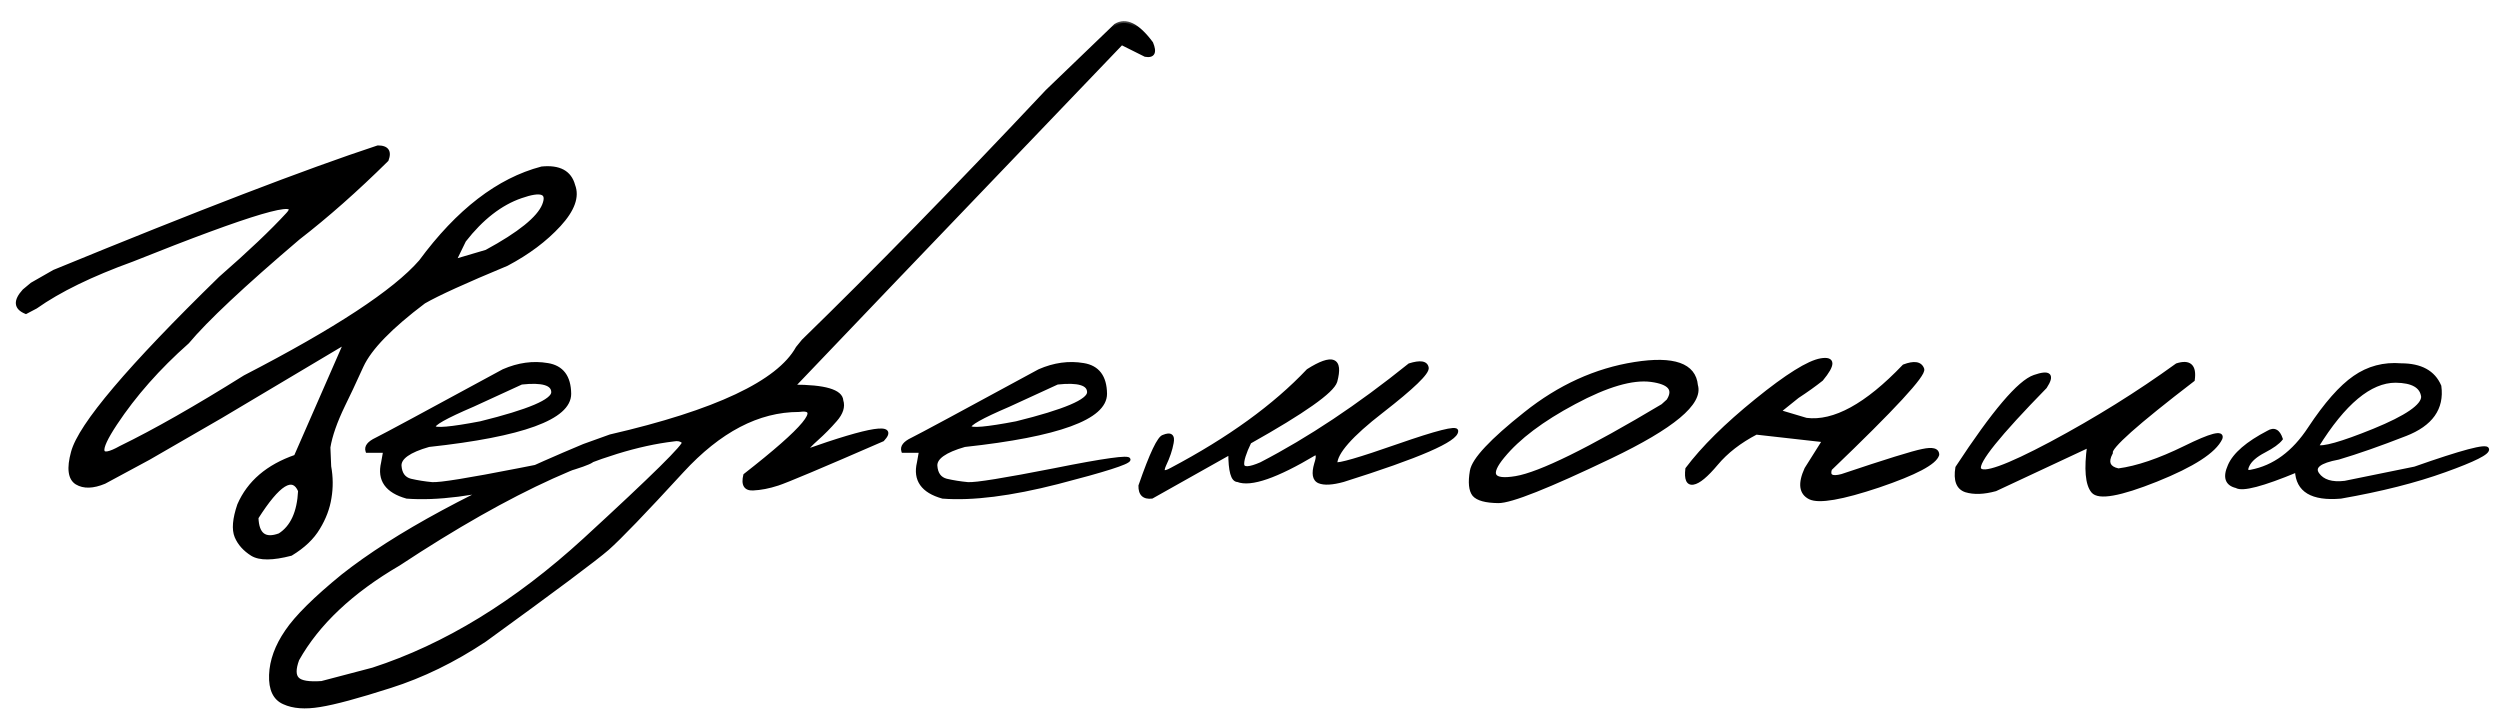 <?xml version="1.0" encoding="UTF-8"?> <svg xmlns="http://www.w3.org/2000/svg" width="139" height="40" viewBox="0 0 139 40" fill="none"><mask id="path-1-outside-1_3394_557" maskUnits="userSpaceOnUse" x="0" y="1" width="139" height="39" fill="black"><rect fill="white" y="1" width="139" height="39"></rect><path d="M21.01 8.186C21.518 8.186 21.684 8.42 21.508 8.889C19.818 10.559 18.178 12.009 16.586 13.239C13.51 15.856 11.454 17.785 10.419 19.025C8.808 20.451 7.475 21.96 6.42 23.552C5.375 25.134 5.473 25.578 6.713 24.885C8.598 23.967 10.898 22.658 13.612 20.959C18.681 18.342 21.938 16.203 23.383 14.543C25.463 11.721 27.709 9.992 30.121 9.357C31.098 9.26 31.684 9.577 31.879 10.31C32.123 10.935 31.859 11.667 31.088 12.507C30.326 13.337 29.355 14.065 28.173 14.69C25.868 15.646 24.335 16.345 23.573 16.784C21.718 18.181 20.565 19.367 20.116 20.344C19.677 21.311 19.335 22.038 19.091 22.526C18.651 23.435 18.378 24.216 18.27 24.87L18.314 25.939C18.422 26.525 18.427 27.106 18.329 27.683C18.241 28.249 18.031 28.806 17.699 29.352C17.377 29.899 16.869 30.383 16.176 30.803C15.16 31.066 14.442 31.071 14.023 30.817C13.602 30.554 13.31 30.227 13.144 29.836C12.977 29.436 13.026 28.85 13.29 28.078C13.837 26.818 14.887 25.92 16.439 25.383L19.223 19.025L12.309 23.142L8.251 25.485L5.805 26.804C5.17 27.067 4.657 27.082 4.267 26.848C3.876 26.604 3.803 26.037 4.047 25.148C4.447 23.635 7.182 20.407 12.25 15.466C13.871 14.05 15.121 12.863 16 11.906C16.889 10.94 14.003 11.789 7.343 14.455C5.077 15.275 3.295 16.145 1.996 17.062L1.439 17.355C0.863 17.121 0.829 16.726 1.337 16.169L1.776 15.803L3.007 15.1C11.044 11.799 17.045 9.494 21.01 8.186ZM25.814 13.371L25.258 14.514L27.045 13.986C28.881 12.99 29.945 12.131 30.238 11.408C30.531 10.685 30.106 10.524 28.964 10.925C27.831 11.315 26.781 12.131 25.814 13.371ZM14.271 28.781C14.301 29.729 14.726 30.051 15.546 29.748C16.239 29.309 16.615 28.488 16.674 27.287C16.283 26.379 15.482 26.877 14.271 28.781ZM27.996 20.622C28.826 20.261 29.641 20.148 30.442 20.285C31.243 20.412 31.648 20.949 31.658 21.896C31.658 23.234 29.051 24.186 23.836 24.753C22.742 25.065 22.205 25.446 22.224 25.895C22.254 26.345 22.454 26.618 22.825 26.716C23.206 26.804 23.606 26.867 24.026 26.906C24.456 26.936 26.062 26.677 28.846 26.13C31.629 25.573 33.001 25.383 32.962 25.559C32.932 25.725 31.614 26.145 29.007 26.818C26.409 27.482 24.28 27.751 22.62 27.624C21.507 27.311 21.062 26.682 21.287 25.734L21.404 25.075H20.423C20.345 24.841 20.511 24.626 20.921 24.431C21.341 24.226 23.699 22.956 27.996 20.622ZM26.282 22.526C23.245 23.825 23.391 24.157 26.721 23.523C29.407 22.858 30.75 22.287 30.75 21.809C30.75 21.33 30.164 21.154 28.992 21.281L26.282 22.526ZM62.023 1.418C62.599 1.057 63.263 1.384 64.015 2.399C64.23 2.917 64.118 3.137 63.678 3.059L62.36 2.399L50.07 15.231L44.093 21.486C45.861 21.486 46.759 21.75 46.789 22.277C46.896 22.609 46.784 22.966 46.452 23.347C46.12 23.727 45.778 24.074 45.426 24.387C45.075 24.699 44.85 24.939 44.752 25.105C48.444 23.796 49.884 23.576 49.074 24.445C45.666 25.93 43.717 26.75 43.229 26.906C42.751 27.062 42.297 27.15 41.867 27.17C41.447 27.189 41.3 26.94 41.427 26.423C44.767 23.815 45.763 22.609 44.416 22.805C42.16 22.805 39.992 23.938 37.912 26.203C35.832 28.469 34.455 29.899 33.781 30.495C33.107 31.081 30.832 32.78 26.955 35.593C25.236 36.735 23.483 37.59 21.696 38.156C19.899 38.732 18.595 39.084 17.785 39.211C16.965 39.348 16.3 39.299 15.793 39.065C15.275 38.84 15.031 38.327 15.06 37.526C15.089 36.726 15.382 35.92 15.939 35.109C16.486 34.299 17.526 33.269 19.059 32.019C21.989 29.704 26.457 27.292 32.462 24.782L33.927 24.255C39.806 22.898 43.278 21.262 44.342 19.348L44.665 18.952C48.6 15.124 53.117 10.5 58.215 5.08L62.023 1.418ZM16.54 37.746C16.725 37.941 17.174 38.015 17.887 37.966L20.729 37.219C24.762 35.91 28.688 33.508 32.506 30.012C36.315 26.516 38.151 24.704 38.014 24.577C37.877 24.44 37.687 24.396 37.443 24.445C33.547 24.904 28.454 27.209 22.165 31.359C19.538 32.893 17.663 34.66 16.54 36.662C16.344 37.19 16.344 37.551 16.54 37.746ZM57.788 20.622C58.619 20.261 59.434 20.148 60.235 20.285C61.035 20.412 61.441 20.949 61.451 21.896C61.451 23.234 58.843 24.186 53.628 24.753C52.535 25.065 51.998 25.446 52.017 25.895C52.046 26.345 52.246 26.618 52.618 26.716C52.998 26.804 53.399 26.867 53.819 26.906C54.248 26.936 55.855 26.677 58.638 26.13C61.421 25.573 62.793 25.383 62.754 25.559C62.725 25.725 61.407 26.145 58.799 26.818C56.202 27.482 54.073 27.751 52.413 27.624C51.299 27.311 50.855 26.682 51.08 25.734L51.197 25.075H50.215C50.137 24.841 50.303 24.626 50.713 24.431C51.133 24.226 53.492 22.956 57.788 20.622ZM56.075 22.526C53.038 23.825 53.184 24.157 56.514 23.523C59.2 22.858 60.542 22.287 60.542 21.809C60.542 21.33 59.956 21.154 58.785 21.281L56.075 22.526ZM78.368 20.3C78.964 20.114 79.286 20.163 79.335 20.446C79.384 20.72 78.549 21.525 76.83 22.863C75.112 24.191 74.252 25.168 74.252 25.793C74.428 25.871 75.59 25.534 77.739 24.782C79.897 24.03 80.976 23.757 80.976 23.962C80.995 24.46 78.896 25.373 74.677 26.701C74.072 26.867 73.627 26.892 73.344 26.774C73.07 26.657 73.012 26.33 73.168 25.793C73.305 25.383 73.281 25.192 73.095 25.222C70.966 26.491 69.54 26.984 68.818 26.701C68.534 26.701 68.393 26.193 68.393 25.178L64.042 27.624C63.603 27.673 63.388 27.468 63.398 27.009C64.013 25.231 64.448 24.318 64.701 24.27C65.082 24.113 65.234 24.23 65.156 24.621C65.087 25.002 64.95 25.407 64.745 25.837C64.55 26.267 64.682 26.355 65.141 26.101C68.334 24.411 70.864 22.58 72.729 20.607C74.086 19.748 74.594 19.948 74.252 21.208C74.076 21.765 72.485 22.888 69.477 24.577C69.184 25.183 69.052 25.607 69.081 25.852C69.12 26.096 69.467 26.076 70.121 25.793C72.778 24.416 75.527 22.585 78.368 20.3ZM90.892 20.227C93.06 19.885 94.197 20.285 94.305 21.428C94.598 22.414 93.011 23.737 89.544 25.398C86.077 27.058 83.997 27.883 83.304 27.873C82.61 27.863 82.161 27.741 81.956 27.507C81.761 27.263 81.717 26.823 81.824 26.189C81.932 25.554 82.928 24.489 84.812 22.995C86.697 21.491 88.724 20.568 90.892 20.227ZM83.567 25.368C82.718 26.394 82.957 26.794 84.285 26.569C85.623 26.345 88.343 25.007 92.444 22.556L92.752 22.277C93.152 21.652 92.835 21.271 91.8 21.135C90.765 20.998 89.344 21.413 87.537 22.38C85.74 23.337 84.417 24.333 83.567 25.368ZM105.861 20.358C106.428 20.144 106.769 20.197 106.887 20.52C107.004 20.832 105.295 22.683 101.76 26.071C101.623 26.481 101.843 26.608 102.419 26.452C104.86 25.632 106.354 25.168 106.901 25.061C107.448 24.943 107.721 25.017 107.721 25.28C107.585 25.739 106.496 26.315 104.455 27.009C102.414 27.692 101.139 27.912 100.632 27.668C100.124 27.414 100.055 26.882 100.427 26.071L101.423 24.489L97.643 24.064C96.725 24.543 95.988 25.114 95.431 25.778C94.875 26.442 94.445 26.799 94.142 26.848C93.849 26.896 93.737 26.638 93.805 26.071C94.684 24.899 95.969 23.63 97.658 22.263C99.357 20.886 100.554 20.139 101.247 20.021C101.95 19.904 101.96 20.261 101.276 21.091C100.895 21.394 100.451 21.711 99.943 22.043L98.903 22.878L100.427 23.332C101.97 23.527 103.781 22.536 105.861 20.358ZM121.036 20.3C121.739 20.075 122.037 20.349 121.929 21.12C118.785 23.532 117.266 24.885 117.374 25.178C117.09 25.705 117.227 26.027 117.784 26.145C118.819 26.008 120.054 25.588 121.49 24.885C122.935 24.172 123.594 24.001 123.467 24.372C123.126 25.095 121.934 25.866 119.893 26.686C117.862 27.497 116.685 27.707 116.363 27.316C116.041 26.926 115.967 26.081 116.143 24.782L110.943 27.214C110.298 27.39 109.752 27.409 109.302 27.273C108.863 27.126 108.702 26.701 108.819 25.998C110.84 22.912 112.271 21.227 113.111 20.944C113.951 20.651 114.151 20.842 113.712 21.516C111.114 24.172 109.893 25.69 110.049 26.071C110.215 26.452 111.548 25.979 114.048 24.65C116.548 23.312 118.878 21.862 121.036 20.3ZM133.5 20.3C134.594 20.3 135.307 20.69 135.639 21.472C135.805 22.702 135.17 23.596 133.735 24.152C132.309 24.709 131.069 25.144 130.014 25.456C128.959 25.651 128.574 25.954 128.857 26.364C129.14 26.765 129.648 26.921 130.38 26.833L134.262 26.042C136.899 25.114 138.242 24.758 138.29 24.973C138.349 25.178 137.563 25.573 135.932 26.159C134.311 26.745 132.382 27.233 130.146 27.624C128.554 27.761 127.739 27.273 127.7 26.159C125.795 26.95 124.677 27.243 124.345 27.038C123.808 26.911 123.681 26.53 123.964 25.895C124.238 25.261 124.955 24.641 126.118 24.035C126.44 23.84 126.674 23.962 126.821 24.401C126.664 24.606 126.352 24.831 125.883 25.075C125.414 25.319 125.112 25.583 124.975 25.866C124.838 26.149 124.897 26.267 125.151 26.218C126.44 25.974 127.529 25.173 128.417 23.815C129.316 22.458 130.146 21.516 130.908 20.988C131.679 20.451 132.543 20.222 133.5 20.3ZM128.813 24.826C129.125 24.963 130.185 24.665 131.992 23.933C133.808 23.19 134.716 22.565 134.716 22.058C134.648 21.481 134.14 21.189 133.193 21.179C131.777 21.179 130.317 22.395 128.813 24.826Z"></path></mask><path d="M21.01 8.186C21.518 8.186 21.684 8.42 21.508 8.889C19.818 10.559 18.178 12.009 16.586 13.239C13.51 15.856 11.454 17.785 10.419 19.025C8.808 20.451 7.475 21.96 6.42 23.552C5.375 25.134 5.473 25.578 6.713 24.885C8.598 23.967 10.898 22.658 13.612 20.959C18.681 18.342 21.938 16.203 23.383 14.543C25.463 11.721 27.709 9.992 30.121 9.357C31.098 9.26 31.684 9.577 31.879 10.31C32.123 10.935 31.859 11.667 31.088 12.507C30.326 13.337 29.355 14.065 28.173 14.69C25.868 15.646 24.335 16.345 23.573 16.784C21.718 18.181 20.565 19.367 20.116 20.344C19.677 21.311 19.335 22.038 19.091 22.526C18.651 23.435 18.378 24.216 18.27 24.87L18.314 25.939C18.422 26.525 18.427 27.106 18.329 27.683C18.241 28.249 18.031 28.806 17.699 29.352C17.377 29.899 16.869 30.383 16.176 30.803C15.16 31.066 14.442 31.071 14.023 30.817C13.602 30.554 13.31 30.227 13.144 29.836C12.977 29.436 13.026 28.85 13.29 28.078C13.837 26.818 14.887 25.92 16.439 25.383L19.223 19.025L12.309 23.142L8.251 25.485L5.805 26.804C5.17 27.067 4.657 27.082 4.267 26.848C3.876 26.604 3.803 26.037 4.047 25.148C4.447 23.635 7.182 20.407 12.25 15.466C13.871 14.05 15.121 12.863 16 11.906C16.889 10.94 14.003 11.789 7.343 14.455C5.077 15.275 3.295 16.145 1.996 17.062L1.439 17.355C0.863 17.121 0.829 16.726 1.337 16.169L1.776 15.803L3.007 15.1C11.044 11.799 17.045 9.494 21.01 8.186ZM25.814 13.371L25.258 14.514L27.045 13.986C28.881 12.99 29.945 12.131 30.238 11.408C30.531 10.685 30.106 10.524 28.964 10.925C27.831 11.315 26.781 12.131 25.814 13.371ZM14.271 28.781C14.301 29.729 14.726 30.051 15.546 29.748C16.239 29.309 16.615 28.488 16.674 27.287C16.283 26.379 15.482 26.877 14.271 28.781ZM27.996 20.622C28.826 20.261 29.641 20.148 30.442 20.285C31.243 20.412 31.648 20.949 31.658 21.896C31.658 23.234 29.051 24.186 23.836 24.753C22.742 25.065 22.205 25.446 22.224 25.895C22.254 26.345 22.454 26.618 22.825 26.716C23.206 26.804 23.606 26.867 24.026 26.906C24.456 26.936 26.062 26.677 28.846 26.13C31.629 25.573 33.001 25.383 32.962 25.559C32.932 25.725 31.614 26.145 29.007 26.818C26.409 27.482 24.28 27.751 22.62 27.624C21.507 27.311 21.062 26.682 21.287 25.734L21.404 25.075H20.423C20.345 24.841 20.511 24.626 20.921 24.431C21.341 24.226 23.699 22.956 27.996 20.622ZM26.282 22.526C23.245 23.825 23.391 24.157 26.721 23.523C29.407 22.858 30.75 22.287 30.75 21.809C30.75 21.33 30.164 21.154 28.992 21.281L26.282 22.526ZM62.023 1.418C62.599 1.057 63.263 1.384 64.015 2.399C64.23 2.917 64.118 3.137 63.678 3.059L62.36 2.399L50.07 15.231L44.093 21.486C45.861 21.486 46.759 21.75 46.789 22.277C46.896 22.609 46.784 22.966 46.452 23.347C46.12 23.727 45.778 24.074 45.426 24.387C45.075 24.699 44.85 24.939 44.752 25.105C48.444 23.796 49.884 23.576 49.074 24.445C45.666 25.93 43.717 26.75 43.229 26.906C42.751 27.062 42.297 27.15 41.867 27.17C41.447 27.189 41.3 26.94 41.427 26.423C44.767 23.815 45.763 22.609 44.416 22.805C42.16 22.805 39.992 23.938 37.912 26.203C35.832 28.469 34.455 29.899 33.781 30.495C33.107 31.081 30.832 32.78 26.955 35.593C25.236 36.735 23.483 37.59 21.696 38.156C19.899 38.732 18.595 39.084 17.785 39.211C16.965 39.348 16.3 39.299 15.793 39.065C15.275 38.84 15.031 38.327 15.06 37.526C15.089 36.726 15.382 35.92 15.939 35.109C16.486 34.299 17.526 33.269 19.059 32.019C21.989 29.704 26.457 27.292 32.462 24.782L33.927 24.255C39.806 22.898 43.278 21.262 44.342 19.348L44.665 18.952C48.6 15.124 53.117 10.5 58.215 5.08L62.023 1.418ZM16.54 37.746C16.725 37.941 17.174 38.015 17.887 37.966L20.729 37.219C24.762 35.91 28.688 33.508 32.506 30.012C36.315 26.516 38.151 24.704 38.014 24.577C37.877 24.44 37.687 24.396 37.443 24.445C33.547 24.904 28.454 27.209 22.165 31.359C19.538 32.893 17.663 34.66 16.54 36.662C16.344 37.19 16.344 37.551 16.54 37.746ZM57.788 20.622C58.619 20.261 59.434 20.148 60.235 20.285C61.035 20.412 61.441 20.949 61.451 21.896C61.451 23.234 58.843 24.186 53.628 24.753C52.535 25.065 51.998 25.446 52.017 25.895C52.046 26.345 52.246 26.618 52.618 26.716C52.998 26.804 53.399 26.867 53.819 26.906C54.248 26.936 55.855 26.677 58.638 26.13C61.421 25.573 62.793 25.383 62.754 25.559C62.725 25.725 61.407 26.145 58.799 26.818C56.202 27.482 54.073 27.751 52.413 27.624C51.299 27.311 50.855 26.682 51.08 25.734L51.197 25.075H50.215C50.137 24.841 50.303 24.626 50.713 24.431C51.133 24.226 53.492 22.956 57.788 20.622ZM56.075 22.526C53.038 23.825 53.184 24.157 56.514 23.523C59.2 22.858 60.542 22.287 60.542 21.809C60.542 21.33 59.956 21.154 58.785 21.281L56.075 22.526ZM78.368 20.3C78.964 20.114 79.286 20.163 79.335 20.446C79.384 20.72 78.549 21.525 76.83 22.863C75.112 24.191 74.252 25.168 74.252 25.793C74.428 25.871 75.59 25.534 77.739 24.782C79.897 24.03 80.976 23.757 80.976 23.962C80.995 24.46 78.896 25.373 74.677 26.701C74.072 26.867 73.627 26.892 73.344 26.774C73.07 26.657 73.012 26.33 73.168 25.793C73.305 25.383 73.281 25.192 73.095 25.222C70.966 26.491 69.54 26.984 68.818 26.701C68.534 26.701 68.393 26.193 68.393 25.178L64.042 27.624C63.603 27.673 63.388 27.468 63.398 27.009C64.013 25.231 64.448 24.318 64.701 24.27C65.082 24.113 65.234 24.23 65.156 24.621C65.087 25.002 64.95 25.407 64.745 25.837C64.55 26.267 64.682 26.355 65.141 26.101C68.334 24.411 70.864 22.58 72.729 20.607C74.086 19.748 74.594 19.948 74.252 21.208C74.076 21.765 72.485 22.888 69.477 24.577C69.184 25.183 69.052 25.607 69.081 25.852C69.12 26.096 69.467 26.076 70.121 25.793C72.778 24.416 75.527 22.585 78.368 20.3ZM90.892 20.227C93.06 19.885 94.197 20.285 94.305 21.428C94.598 22.414 93.011 23.737 89.544 25.398C86.077 27.058 83.997 27.883 83.304 27.873C82.61 27.863 82.161 27.741 81.956 27.507C81.761 27.263 81.717 26.823 81.824 26.189C81.932 25.554 82.928 24.489 84.812 22.995C86.697 21.491 88.724 20.568 90.892 20.227ZM83.567 25.368C82.718 26.394 82.957 26.794 84.285 26.569C85.623 26.345 88.343 25.007 92.444 22.556L92.752 22.277C93.152 21.652 92.835 21.271 91.8 21.135C90.765 20.998 89.344 21.413 87.537 22.38C85.74 23.337 84.417 24.333 83.567 25.368ZM105.861 20.358C106.428 20.144 106.769 20.197 106.887 20.52C107.004 20.832 105.295 22.683 101.76 26.071C101.623 26.481 101.843 26.608 102.419 26.452C104.86 25.632 106.354 25.168 106.901 25.061C107.448 24.943 107.721 25.017 107.721 25.28C107.585 25.739 106.496 26.315 104.455 27.009C102.414 27.692 101.139 27.912 100.632 27.668C100.124 27.414 100.055 26.882 100.427 26.071L101.423 24.489L97.643 24.064C96.725 24.543 95.988 25.114 95.431 25.778C94.875 26.442 94.445 26.799 94.142 26.848C93.849 26.896 93.737 26.638 93.805 26.071C94.684 24.899 95.969 23.63 97.658 22.263C99.357 20.886 100.554 20.139 101.247 20.021C101.95 19.904 101.96 20.261 101.276 21.091C100.895 21.394 100.451 21.711 99.943 22.043L98.903 22.878L100.427 23.332C101.97 23.527 103.781 22.536 105.861 20.358ZM121.036 20.3C121.739 20.075 122.037 20.349 121.929 21.12C118.785 23.532 117.266 24.885 117.374 25.178C117.09 25.705 117.227 26.027 117.784 26.145C118.819 26.008 120.054 25.588 121.49 24.885C122.935 24.172 123.594 24.001 123.467 24.372C123.126 25.095 121.934 25.866 119.893 26.686C117.862 27.497 116.685 27.707 116.363 27.316C116.041 26.926 115.967 26.081 116.143 24.782L110.943 27.214C110.298 27.39 109.752 27.409 109.302 27.273C108.863 27.126 108.702 26.701 108.819 25.998C110.84 22.912 112.271 21.227 113.111 20.944C113.951 20.651 114.151 20.842 113.712 21.516C111.114 24.172 109.893 25.69 110.049 26.071C110.215 26.452 111.548 25.979 114.048 24.65C116.548 23.312 118.878 21.862 121.036 20.3ZM133.5 20.3C134.594 20.3 135.307 20.69 135.639 21.472C135.805 22.702 135.17 23.596 133.735 24.152C132.309 24.709 131.069 25.144 130.014 25.456C128.959 25.651 128.574 25.954 128.857 26.364C129.14 26.765 129.648 26.921 130.38 26.833L134.262 26.042C136.899 25.114 138.242 24.758 138.29 24.973C138.349 25.178 137.563 25.573 135.932 26.159C134.311 26.745 132.382 27.233 130.146 27.624C128.554 27.761 127.739 27.273 127.7 26.159C125.795 26.95 124.677 27.243 124.345 27.038C123.808 26.911 123.681 26.53 123.964 25.895C124.238 25.261 124.955 24.641 126.118 24.035C126.44 23.84 126.674 23.962 126.821 24.401C126.664 24.606 126.352 24.831 125.883 25.075C125.414 25.319 125.112 25.583 124.975 25.866C124.838 26.149 124.897 26.267 125.151 26.218C126.44 25.974 127.529 25.173 128.417 23.815C129.316 22.458 130.146 21.516 130.908 20.988C131.679 20.451 132.543 20.222 133.5 20.3ZM128.813 24.826C129.125 24.963 130.185 24.665 131.992 23.933C133.808 23.19 134.716 22.565 134.716 22.058C134.648 21.481 134.14 21.189 133.193 21.179C131.777 21.179 130.317 22.395 128.813 24.826Z" fill="black"></path><path d="M21.01 8.186V8.086H20.994L20.978 8.091L21.01 8.186ZM21.508 8.889L21.578 8.96L21.594 8.944L21.601 8.924L21.508 8.889ZM16.586 13.239L16.525 13.16L16.521 13.163L16.586 13.239ZM10.419 19.025L10.485 19.1L10.491 19.095L10.496 19.09L10.419 19.025ZM6.42 23.552L6.337 23.497L6.336 23.497L6.42 23.552ZM6.713 24.885L6.669 24.795L6.664 24.797L6.713 24.885ZM13.612 20.959L13.566 20.87L13.559 20.874L13.612 20.959ZM23.383 14.543L23.459 14.609L23.463 14.602L23.383 14.543ZM30.121 9.357L30.111 9.258L30.103 9.259L30.096 9.261L30.121 9.357ZM31.879 10.31L31.782 10.335L31.786 10.346L31.879 10.31ZM31.088 12.507L31.014 12.439L31.014 12.439L31.088 12.507ZM28.173 14.69L28.211 14.782L28.22 14.778L28.173 14.69ZM23.573 16.784L23.523 16.697L23.513 16.704L23.573 16.784ZM20.116 20.344L20.025 20.302L20.025 20.302L20.116 20.344ZM19.091 22.526L19.001 22.482L19.001 22.483L19.091 22.526ZM18.27 24.87L18.172 24.854L18.17 24.864L18.171 24.874L18.27 24.87ZM18.314 25.939L18.213 25.944L18.216 25.957L18.314 25.939ZM18.329 27.683L18.23 27.666L18.23 27.667L18.329 27.683ZM17.699 29.352L17.614 29.301L17.613 29.302L17.699 29.352ZM16.176 30.803L16.201 30.899L16.215 30.896L16.228 30.888L16.176 30.803ZM14.023 30.817L13.969 30.902L13.971 30.903L14.023 30.817ZM13.144 29.836L13.051 29.874L13.052 29.875L13.144 29.836ZM13.29 28.078L13.198 28.038L13.195 28.046L13.29 28.078ZM16.439 25.383L16.472 25.477L16.514 25.463L16.531 25.423L16.439 25.383ZM19.223 19.025L19.314 19.066L19.439 18.78L19.172 18.939L19.223 19.025ZM12.309 23.142L12.359 23.228L12.36 23.227L12.309 23.142ZM8.251 25.485L8.298 25.573L8.301 25.572L8.251 25.485ZM5.805 26.804L5.843 26.896L5.852 26.892L5.805 26.804ZM4.267 26.848L4.214 26.933L4.215 26.933L4.267 26.848ZM4.047 25.148L4.143 25.175L4.144 25.174L4.047 25.148ZM12.25 15.466L12.184 15.39L12.18 15.394L12.25 15.466ZM16 11.906L15.926 11.839L15.926 11.839L16 11.906ZM7.343 14.455L7.377 14.549L7.38 14.548L7.343 14.455ZM1.996 17.062L2.043 17.152L2.054 17.144L1.996 17.062ZM1.439 17.355L1.402 17.448L1.445 17.466L1.486 17.444L1.439 17.355ZM1.337 16.169L1.272 16.091L1.263 16.102L1.337 16.169ZM1.776 15.803L1.727 15.716L1.719 15.72L1.712 15.726L1.776 15.803ZM3.007 15.1L2.969 15.006L2.957 15.013L3.007 15.1ZM25.814 13.371L25.736 13.31L25.729 13.318L25.725 13.327L25.814 13.371ZM25.258 14.514L25.168 14.47L25.069 14.674L25.286 14.61L25.258 14.514ZM27.045 13.986L27.073 14.082L27.083 14.079L27.093 14.074L27.045 13.986ZM28.964 10.925L28.997 11.019L28.997 11.019L28.964 10.925ZM14.271 28.781L14.187 28.728L14.171 28.754L14.171 28.784L14.271 28.781ZM15.546 29.748L15.581 29.842L15.591 29.838L15.599 29.832L15.546 29.748ZM16.674 27.287L16.774 27.292L16.775 27.269L16.766 27.248L16.674 27.287ZM21.01 8.286C21.256 8.286 21.38 8.343 21.433 8.419C21.487 8.494 21.499 8.627 21.414 8.854L21.601 8.924C21.692 8.681 21.71 8.463 21.597 8.304C21.484 8.145 21.272 8.086 21.01 8.086V8.286ZM21.438 8.818C19.75 10.485 18.113 11.932 16.525 13.16L16.647 13.318C18.243 12.085 19.886 10.632 21.578 8.96L21.438 8.818ZM16.521 13.163C13.445 15.78 11.383 17.714 10.342 18.961L10.496 19.09C11.525 17.857 13.574 15.933 16.651 13.315L16.521 13.163ZM10.353 18.951C8.736 20.381 7.397 21.897 6.337 23.497L6.503 23.607C7.553 22.023 8.88 20.521 10.485 19.1L10.353 18.951ZM6.336 23.497C6.074 23.894 5.881 24.223 5.76 24.483C5.699 24.612 5.655 24.727 5.63 24.827C5.604 24.924 5.595 25.015 5.612 25.093C5.63 25.177 5.68 25.243 5.761 25.277C5.835 25.308 5.924 25.307 6.015 25.29C6.2 25.256 6.45 25.146 6.762 24.972L6.664 24.797C6.356 24.97 6.129 25.065 5.979 25.093C5.903 25.107 5.86 25.102 5.838 25.093C5.824 25.086 5.813 25.077 5.807 25.05C5.8 25.017 5.801 24.961 5.823 24.877C5.845 24.794 5.883 24.691 5.941 24.567C6.056 24.32 6.243 24.001 6.503 23.607L6.336 23.497ZM6.757 24.975C8.646 24.055 10.949 22.744 13.665 21.044L13.559 20.874C10.846 22.572 8.55 23.879 6.669 24.795L6.757 24.975ZM13.658 21.048C18.725 18.431 21.999 16.285 23.458 14.609L23.307 14.477C21.876 16.121 18.636 18.252 13.566 20.87L13.658 21.048ZM23.463 14.602C25.535 11.791 27.764 10.081 30.146 9.454L30.096 9.261C27.654 9.903 25.39 11.65 23.302 14.484L23.463 14.602ZM30.131 9.457C30.608 9.409 30.977 9.465 31.245 9.61C31.511 9.754 31.691 9.992 31.782 10.335L31.976 10.284C31.872 9.895 31.661 9.608 31.341 9.434C31.023 9.263 30.61 9.208 30.111 9.258L30.131 9.457ZM31.786 10.346C32.008 10.915 31.779 11.607 31.014 12.439L31.162 12.575C31.94 11.727 32.238 10.954 31.972 10.273L31.786 10.346ZM31.014 12.439C30.262 13.259 29.299 13.98 28.126 14.601L28.22 14.778C29.41 14.149 30.391 13.414 31.162 12.574L31.014 12.439ZM28.134 14.597C25.831 15.554 24.291 16.254 23.523 16.698L23.623 16.871C24.378 16.435 25.906 15.739 28.211 14.782L28.134 14.597ZM23.513 16.704C21.656 18.102 20.486 19.301 20.025 20.302L20.207 20.386C20.645 19.433 21.779 18.26 23.633 16.864L23.513 16.704ZM20.025 20.302C19.586 21.269 19.245 21.995 19.001 22.482L19.18 22.571C19.425 22.081 19.768 21.352 20.207 20.385L20.025 20.302ZM19.001 22.483C18.559 23.396 18.281 24.187 18.172 24.854L18.369 24.886C18.474 24.245 18.744 23.474 19.181 22.57L19.001 22.483ZM18.171 24.874L18.215 25.944L18.414 25.935L18.37 24.866L18.171 24.874ZM18.216 25.957C18.322 26.532 18.326 27.102 18.23 27.666L18.428 27.699C18.527 27.111 18.522 26.519 18.413 25.921L18.216 25.957ZM18.23 27.667C18.145 28.219 17.94 28.764 17.614 29.301L17.785 29.404C18.123 28.848 18.338 28.279 18.428 27.698L18.23 27.667ZM17.613 29.302C17.301 29.831 16.807 30.303 16.124 30.717L16.228 30.888C16.931 30.462 17.453 29.968 17.785 29.403L17.613 29.302ZM16.151 30.706C15.648 30.837 15.223 30.902 14.875 30.904C14.527 30.907 14.263 30.846 14.074 30.732L13.971 30.903C14.202 31.043 14.507 31.107 14.876 31.104C15.246 31.102 15.688 31.033 16.201 30.899L16.151 30.706ZM14.076 30.733C13.67 30.478 13.392 30.166 13.236 29.797L13.052 29.875C13.227 30.288 13.535 30.629 13.969 30.902L14.076 30.733ZM13.236 29.798C13.085 29.433 13.123 28.877 13.385 28.11L13.195 28.046C12.93 28.823 12.87 29.439 13.051 29.874L13.236 29.798ZM13.382 28.118C13.915 26.889 14.94 26.007 16.472 25.477L16.407 25.288C14.833 25.833 13.758 26.748 13.198 28.038L13.382 28.118ZM16.531 25.423L19.314 19.066L19.131 18.985L16.348 25.343L16.531 25.423ZM19.172 18.939L12.257 23.056L12.36 23.227L19.274 19.111L19.172 18.939ZM12.259 23.055L8.201 25.399L8.301 25.572L12.359 23.228L12.259 23.055ZM8.204 25.397L5.757 26.716L5.852 26.892L8.298 25.573L8.204 25.397ZM5.766 26.711C5.145 26.969 4.67 26.973 4.318 26.762L4.215 26.933C4.645 27.191 5.194 27.166 5.843 26.896L5.766 26.711ZM4.32 26.763C4.156 26.66 4.052 26.488 4.018 26.227C3.984 25.962 4.023 25.613 4.143 25.175L3.95 25.122C3.827 25.572 3.78 25.951 3.82 26.253C3.859 26.558 3.987 26.791 4.214 26.933L4.32 26.763ZM4.144 25.174C4.239 24.811 4.478 24.337 4.868 23.747C5.257 23.159 5.792 22.462 6.474 21.657C7.838 20.047 9.787 18.007 12.32 15.537L12.18 15.394C9.645 17.866 7.692 19.911 6.322 21.528C5.637 22.337 5.096 23.04 4.701 23.637C4.308 24.232 4.054 24.729 3.95 25.123L4.144 25.174ZM12.316 15.541C13.938 14.124 15.191 12.935 16.074 11.974L15.926 11.839C15.051 12.792 13.804 13.976 12.184 15.39L12.316 15.541ZM16.074 11.974C16.132 11.911 16.178 11.851 16.209 11.795C16.24 11.742 16.262 11.681 16.256 11.618C16.248 11.548 16.206 11.497 16.149 11.466C16.098 11.438 16.033 11.426 15.965 11.422C15.826 11.414 15.632 11.437 15.387 11.487C15.141 11.537 14.836 11.616 14.474 11.722C13.026 12.149 10.636 13.029 7.306 14.362L7.38 14.548C10.71 13.215 13.093 12.338 14.53 11.914C14.89 11.809 15.188 11.732 15.427 11.683C15.668 11.634 15.842 11.615 15.953 11.622C16.009 11.625 16.04 11.634 16.054 11.642C16.06 11.645 16.061 11.647 16.059 11.645C16.059 11.644 16.058 11.643 16.058 11.642C16.057 11.64 16.057 11.639 16.057 11.639C16.057 11.641 16.057 11.658 16.035 11.697C16.015 11.734 15.979 11.781 15.926 11.839L16.074 11.974ZM7.309 14.361C5.039 15.183 3.247 16.056 1.938 16.981L2.054 17.144C3.343 16.233 5.116 15.368 7.377 14.549L7.309 14.361ZM1.95 16.974L1.393 17.267L1.486 17.444L2.043 17.151L1.95 16.974ZM1.477 17.263C1.202 17.151 1.094 17.016 1.081 16.874C1.068 16.721 1.16 16.511 1.411 16.236L1.263 16.102C1.006 16.384 0.861 16.65 0.882 16.892C0.904 17.145 1.1 17.326 1.402 17.448L1.477 17.263ZM1.401 16.246L1.84 15.88L1.712 15.726L1.273 16.092L1.401 16.246ZM1.826 15.89L3.056 15.186L2.957 15.013L1.727 15.716L1.826 15.89ZM3.045 15.192C11.082 11.892 17.08 9.588 21.041 8.281L20.978 8.091C17.01 9.4 11.006 11.706 2.969 15.007L3.045 15.192ZM25.725 13.327L25.168 14.47L25.348 14.557L25.904 13.415L25.725 13.327ZM25.286 14.61L27.073 14.082L27.017 13.89L25.23 14.418L25.286 14.61ZM27.093 14.074C28.013 13.575 28.744 13.107 29.283 12.672C29.82 12.239 30.175 11.831 30.331 11.446L30.146 11.371C30.009 11.708 29.685 12.091 29.157 12.517C28.632 12.941 27.912 13.402 26.997 13.898L27.093 14.074ZM30.331 11.446C30.407 11.259 30.443 11.094 30.422 10.957C30.412 10.886 30.386 10.823 30.343 10.769C30.299 10.716 30.242 10.677 30.175 10.652C30.045 10.602 29.873 10.6 29.671 10.631C29.467 10.662 29.22 10.729 28.931 10.83L28.997 11.019C29.279 10.92 29.514 10.857 29.701 10.829C29.891 10.8 30.022 10.808 30.104 10.839C30.143 10.854 30.17 10.873 30.188 10.895C30.205 10.917 30.218 10.946 30.224 10.986C30.237 11.07 30.216 11.196 30.146 11.371L30.331 11.446ZM28.931 10.83C27.775 11.229 26.711 12.059 25.736 13.31L25.893 13.433C26.852 12.203 27.887 11.402 28.997 11.019L28.931 10.83ZM14.171 28.784C14.186 29.266 14.302 29.623 14.552 29.813C14.805 30.006 15.159 29.997 15.581 29.842L15.511 29.654C15.112 29.802 14.844 29.784 14.672 29.654C14.498 29.521 14.386 29.244 14.371 28.778L14.171 28.784ZM15.599 29.832C16.331 29.369 16.714 28.51 16.774 27.292L16.574 27.282C16.516 28.467 16.147 29.249 15.492 29.664L15.599 29.832ZM16.766 27.248C16.663 27.009 16.524 26.84 16.337 26.775C16.147 26.71 15.94 26.762 15.727 26.895C15.306 27.157 14.792 27.776 14.187 28.728L14.356 28.835C14.961 27.883 15.454 27.3 15.833 27.064C16.021 26.948 16.163 26.927 16.271 26.964C16.382 27.002 16.489 27.111 16.582 27.327L16.766 27.248ZM27.996 20.622L27.956 20.53L27.948 20.534L27.996 20.622ZM30.442 20.285L30.425 20.384L30.427 20.384L30.442 20.285ZM31.658 21.896H31.758L31.758 21.895L31.658 21.896ZM23.836 24.753L23.825 24.654L23.817 24.654L23.808 24.657L23.836 24.753ZM22.224 25.895L22.125 25.9L22.125 25.902L22.224 25.895ZM22.825 26.716L22.799 26.813L22.802 26.813L22.825 26.716ZM24.026 26.906L24.017 27.006L24.019 27.006L24.026 26.906ZM28.846 26.13L28.865 26.228L28.865 26.228L28.846 26.13ZM32.962 25.559L32.864 25.537L32.863 25.541L32.962 25.559ZM29.007 26.818L29.031 26.915L29.032 26.915L29.007 26.818ZM22.62 27.624L22.593 27.72L22.602 27.723L22.612 27.724L22.62 27.624ZM21.287 25.734L21.384 25.758L21.385 25.752L21.287 25.734ZM21.404 25.075L21.503 25.093L21.523 24.975H21.404V25.075ZM20.423 25.075L20.328 25.107L20.351 25.175H20.423V25.075ZM20.921 24.431L20.964 24.521L20.965 24.52L20.921 24.431ZM26.282 22.526L26.321 22.618L26.324 22.617L26.282 22.526ZM26.721 23.523L26.74 23.621L26.745 23.619L26.721 23.523ZM28.992 21.281L28.981 21.182L28.965 21.184L28.95 21.19L28.992 21.281ZM28.036 20.714C28.85 20.359 29.646 20.251 30.425 20.384L30.459 20.187C29.637 20.046 28.802 20.162 27.956 20.53L28.036 20.714ZM30.427 20.384C30.807 20.444 31.083 20.6 31.267 20.843C31.452 21.089 31.553 21.437 31.558 21.898L31.758 21.895C31.753 21.409 31.646 21.014 31.427 20.723C31.205 20.43 30.878 20.253 30.458 20.186L30.427 20.384ZM31.558 21.896C31.558 22.194 31.414 22.479 31.103 22.752C30.79 23.027 30.314 23.284 29.668 23.52C28.376 23.992 26.43 24.371 23.825 24.654L23.846 24.852C26.456 24.569 28.422 24.188 29.737 23.708C30.394 23.468 30.896 23.201 31.235 22.903C31.576 22.604 31.758 22.268 31.758 21.896H31.558ZM23.808 24.657C23.257 24.814 22.837 24.991 22.555 25.191C22.272 25.392 22.113 25.627 22.125 25.9L22.324 25.891C22.317 25.715 22.416 25.535 22.67 25.355C22.925 25.174 23.32 25.004 23.863 24.849L23.808 24.657ZM22.125 25.902C22.14 26.14 22.201 26.34 22.316 26.497C22.431 26.654 22.595 26.759 22.8 26.812L22.851 26.619C22.684 26.575 22.562 26.494 22.477 26.378C22.392 26.261 22.338 26.101 22.324 25.889L22.125 25.902ZM22.802 26.813C23.188 26.902 23.593 26.966 24.017 27.006L24.035 26.807C23.62 26.768 23.224 26.705 22.848 26.618L22.802 26.813ZM24.019 27.006C24.137 27.014 24.326 27.002 24.58 26.974C24.837 26.945 25.167 26.898 25.569 26.833C26.374 26.703 27.473 26.502 28.865 26.228L28.826 26.032C27.435 26.305 26.339 26.506 25.537 26.635C25.137 26.7 24.81 26.746 24.558 26.775C24.303 26.803 24.131 26.813 24.033 26.806L24.019 27.006ZM28.865 26.228C30.256 25.95 31.293 25.763 31.976 25.669C32.318 25.621 32.568 25.597 32.727 25.595C32.809 25.595 32.859 25.6 32.884 25.606C32.898 25.61 32.893 25.611 32.884 25.602C32.868 25.588 32.858 25.562 32.864 25.537L33.059 25.58C33.07 25.533 33.054 25.488 33.021 25.457C32.995 25.432 32.962 25.42 32.936 25.413C32.883 25.399 32.81 25.395 32.725 25.395C32.552 25.397 32.292 25.423 31.948 25.471C31.259 25.566 30.218 25.753 28.826 26.032L28.865 26.228ZM32.863 25.541C32.866 25.523 32.875 25.517 32.869 25.523C32.864 25.528 32.854 25.537 32.836 25.549C32.799 25.573 32.74 25.603 32.658 25.639C32.494 25.71 32.249 25.798 31.921 25.903C31.264 26.112 30.285 26.385 28.982 26.721L29.032 26.915C30.336 26.578 31.319 26.304 31.981 26.093C32.312 25.988 32.565 25.898 32.738 25.822C32.824 25.785 32.894 25.75 32.945 25.716C32.97 25.7 32.994 25.682 33.013 25.662C33.031 25.644 33.053 25.615 33.06 25.576L32.863 25.541ZM28.982 26.721C26.389 27.384 24.272 27.65 22.628 27.524L22.612 27.724C24.288 27.852 26.429 27.581 29.031 26.915L28.982 26.721ZM22.647 27.528C22.102 27.375 21.737 27.148 21.533 26.86C21.332 26.574 21.277 26.211 21.384 25.757L21.19 25.711C21.073 26.205 21.127 26.631 21.37 26.975C21.611 27.316 22.025 27.561 22.593 27.72L22.647 27.528ZM21.385 25.752L21.503 25.093L21.306 25.058L21.189 25.717L21.385 25.752ZM21.404 24.975H20.423V25.175H21.404V24.975ZM20.517 25.044C20.49 24.962 20.503 24.884 20.568 24.799C20.637 24.71 20.764 24.616 20.964 24.521L20.878 24.34C20.667 24.441 20.506 24.552 20.409 24.677C20.308 24.808 20.277 24.954 20.328 25.107L20.517 25.044ZM20.965 24.52C21.387 24.314 23.748 23.043 28.044 20.71L27.948 20.534C23.65 22.869 21.294 24.137 20.877 24.341L20.965 24.52ZM26.243 22.434C25.483 22.759 24.918 23.026 24.552 23.232C24.37 23.335 24.231 23.426 24.142 23.505C24.098 23.544 24.06 23.585 24.037 23.627C24.012 23.671 23.996 23.73 24.023 23.79C24.047 23.846 24.098 23.877 24.143 23.894C24.189 23.912 24.246 23.922 24.309 23.928C24.436 23.94 24.61 23.936 24.829 23.917C25.269 23.879 25.907 23.779 26.74 23.621L26.703 23.424C25.871 23.583 25.242 23.68 24.812 23.718C24.597 23.736 24.436 23.74 24.328 23.729C24.273 23.724 24.237 23.716 24.215 23.707C24.191 23.698 24.199 23.694 24.206 23.709C24.214 23.728 24.204 23.738 24.211 23.724C24.219 23.711 24.238 23.687 24.275 23.655C24.348 23.59 24.471 23.507 24.65 23.406C25.007 23.205 25.563 22.943 26.321 22.618L26.243 22.434ZM26.745 23.619C28.09 23.287 29.103 22.977 29.782 22.688C30.121 22.544 30.382 22.403 30.56 22.264C30.734 22.128 30.85 21.976 30.85 21.809H30.65C30.65 21.88 30.598 21.98 30.436 22.106C30.279 22.23 30.036 22.363 29.704 22.504C29.04 22.786 28.039 23.094 26.698 23.425L26.745 23.619ZM30.85 21.809C30.85 21.667 30.806 21.542 30.714 21.44C30.625 21.34 30.497 21.269 30.339 21.222C30.026 21.128 29.57 21.118 28.981 21.182L29.003 21.381C29.585 21.317 30.009 21.332 30.282 21.414C30.417 21.454 30.508 21.509 30.565 21.573C30.621 21.635 30.65 21.711 30.65 21.809H30.85ZM28.95 21.19L26.24 22.436L26.324 22.617L29.034 21.372L28.95 21.19ZM62.023 1.418L61.97 1.333L61.961 1.339L61.954 1.346L62.023 1.418ZM64.015 2.399L64.108 2.361L64.103 2.35L64.096 2.34L64.015 2.399ZM63.678 3.059L63.634 3.148L63.647 3.155L63.661 3.157L63.678 3.059ZM62.36 2.399L62.405 2.31L62.339 2.277L62.288 2.33L62.36 2.399ZM50.07 15.231L49.998 15.162L49.998 15.162L50.07 15.231ZM44.093 21.486L44.021 21.417L43.859 21.586H44.093V21.486ZM46.789 22.277L46.689 22.283L46.69 22.296L46.694 22.308L46.789 22.277ZM44.752 25.105L44.666 25.054L44.527 25.291L44.786 25.199L44.752 25.105ZM49.074 24.445L49.114 24.537L49.133 24.529L49.147 24.514L49.074 24.445ZM43.229 26.906L43.199 26.811L43.198 26.811L43.229 26.906ZM41.867 27.17L41.862 27.07L41.862 27.07L41.867 27.17ZM41.427 26.423L41.366 26.344L41.339 26.365L41.33 26.399L41.427 26.423ZM44.416 22.805V22.905H44.423L44.43 22.904L44.416 22.805ZM33.781 30.495L33.846 30.571L33.847 30.57L33.781 30.495ZM26.955 35.593L27.01 35.676L27.013 35.674L26.955 35.593ZM21.696 38.156L21.666 38.061L21.665 38.061L21.696 38.156ZM17.785 39.211L17.769 39.112L17.768 39.112L17.785 39.211ZM15.793 39.065L15.835 38.974L15.832 38.973L15.793 39.065ZM15.939 35.109L16.021 35.166L16.022 35.165L15.939 35.109ZM19.059 32.019L18.997 31.94L18.996 31.941L19.059 32.019ZM32.462 24.782L32.429 24.688L32.424 24.69L32.462 24.782ZM33.927 24.255L33.905 24.157L33.894 24.161L33.927 24.255ZM44.342 19.348L44.265 19.285L44.259 19.291L44.255 19.299L44.342 19.348ZM44.665 18.952L44.594 18.88L44.587 18.889L44.665 18.952ZM58.215 5.08L58.145 5.008L58.142 5.012L58.215 5.08ZM16.54 37.746L16.612 37.677L16.61 37.675L16.54 37.746ZM17.887 37.966L17.894 38.066L17.904 38.065L17.913 38.062L17.887 37.966ZM20.729 37.219L20.755 37.316L20.76 37.314L20.729 37.219ZM32.506 30.012L32.574 30.085L32.574 30.085L32.506 30.012ZM38.014 24.577L37.944 24.648L37.946 24.65L38.014 24.577ZM37.443 24.445L37.455 24.545L37.463 24.543L37.443 24.445ZM22.165 31.359L22.215 31.446L22.22 31.443L22.165 31.359ZM16.54 36.662L16.452 36.613L16.449 36.62L16.446 36.627L16.54 36.662ZM62.076 1.503C62.332 1.342 62.605 1.332 62.909 1.482C63.22 1.635 63.562 1.956 63.935 2.459L64.096 2.34C63.716 1.827 63.35 1.477 62.997 1.303C62.638 1.125 62.29 1.132 61.97 1.333L62.076 1.503ZM63.923 2.438C63.975 2.563 64.005 2.665 64.016 2.746C64.027 2.827 64.018 2.877 64.003 2.907C63.99 2.932 63.968 2.953 63.922 2.964C63.872 2.977 63.799 2.978 63.696 2.96L63.661 3.157C63.778 3.178 63.883 3.181 63.971 3.158C64.063 3.135 64.138 3.082 64.181 2.998C64.222 2.918 64.228 2.821 64.214 2.718C64.2 2.614 64.163 2.495 64.108 2.361L63.923 2.438ZM63.723 2.969L62.405 2.31L62.315 2.489L63.634 3.148L63.723 2.969ZM62.288 2.33L49.998 15.162L50.142 15.301L62.432 2.469L62.288 2.33ZM49.998 15.162L44.021 21.417L44.166 21.555L50.142 15.3L49.998 15.162ZM44.093 21.586C44.974 21.586 45.63 21.652 46.065 21.78C46.508 21.91 46.678 22.089 46.689 22.283L46.889 22.272C46.87 21.939 46.576 21.722 46.121 21.588C45.658 21.452 44.98 21.386 44.093 21.386V21.586ZM46.694 22.308C46.786 22.593 46.697 22.914 46.376 23.281L46.527 23.412C46.871 23.018 47.007 22.626 46.884 22.247L46.694 22.308ZM46.376 23.281C46.047 23.659 45.708 24.003 45.36 24.312L45.493 24.462C45.848 24.146 46.193 23.796 46.527 23.412L46.376 23.281ZM45.36 24.312C45.009 24.624 44.773 24.873 44.666 25.054L44.839 25.155C44.928 25.004 45.141 24.774 45.493 24.462L45.36 24.312ZM44.786 25.199C46.632 24.544 47.907 24.165 48.617 24.057C48.794 24.03 48.931 24.021 49.03 24.027C49.135 24.033 49.176 24.055 49.188 24.067C49.191 24.07 49.192 24.073 49.193 24.078C49.193 24.087 49.192 24.104 49.18 24.132C49.156 24.19 49.099 24.271 49.001 24.377L49.147 24.514C49.251 24.402 49.327 24.3 49.365 24.209C49.403 24.116 49.41 24.009 49.331 23.928C49.264 23.859 49.156 23.834 49.042 23.827C48.922 23.82 48.77 23.831 48.586 23.859C47.855 23.971 46.564 24.356 44.719 25.01L44.786 25.199ZM49.034 24.354C45.622 25.84 43.681 26.657 43.199 26.811L43.26 27.002C43.754 26.843 45.709 26.02 49.114 24.537L49.034 24.354ZM43.198 26.811C42.727 26.965 42.282 27.051 41.862 27.07L41.871 27.27C42.311 27.25 42.775 27.16 43.26 27.001L43.198 26.811ZM41.862 27.07C41.67 27.079 41.575 27.026 41.528 26.947C41.476 26.858 41.462 26.699 41.525 26.447L41.33 26.399C41.265 26.664 41.262 26.889 41.356 27.049C41.456 27.218 41.643 27.28 41.871 27.27L41.862 27.07ZM41.489 26.502C43.158 25.199 44.25 24.239 44.756 23.626C44.883 23.473 44.977 23.337 45.033 23.219C45.088 23.105 45.117 22.99 45.081 22.888C45.043 22.778 44.944 22.722 44.831 22.699C44.719 22.676 44.574 22.681 44.401 22.706L44.43 22.904C44.594 22.88 44.713 22.879 44.791 22.895C44.869 22.911 44.887 22.938 44.892 22.954C44.901 22.979 44.901 23.033 44.853 23.133C44.807 23.229 44.724 23.351 44.602 23.499C44.112 24.093 43.036 25.04 41.366 26.344L41.489 26.502ZM44.416 22.705C42.123 22.705 39.93 23.857 37.838 26.136L37.985 26.271C40.054 24.018 42.197 22.905 44.416 22.905V22.705ZM37.838 26.136C35.757 28.402 34.384 29.829 33.715 30.42L33.847 30.57C34.526 29.97 35.906 28.535 37.985 26.271L37.838 26.136ZM33.715 30.42C33.046 31.002 30.775 32.698 26.896 35.512L27.013 35.674C30.888 32.863 33.168 31.16 33.846 30.571L33.715 30.42ZM26.899 35.51C25.188 36.647 23.443 37.498 21.666 38.061L21.726 38.252C23.523 37.682 25.284 36.823 27.01 35.676L26.899 35.51ZM21.665 38.061C19.869 38.637 18.572 38.986 17.769 39.112L17.8 39.31C18.619 39.181 19.929 38.828 21.726 38.252L21.665 38.061ZM17.768 39.112C16.959 39.247 16.317 39.196 15.835 38.974L15.751 39.155C16.284 39.401 16.97 39.448 17.801 39.31L17.768 39.112ZM15.832 38.973C15.596 38.87 15.423 38.703 15.312 38.468C15.199 38.231 15.146 37.92 15.16 37.53L14.96 37.523C14.945 37.933 15 38.279 15.131 38.554C15.263 38.833 15.472 39.034 15.753 39.156L15.832 38.973ZM15.16 37.53C15.189 36.752 15.473 35.965 16.021 35.166L15.857 35.053C15.292 35.875 14.99 36.699 14.96 37.523L15.16 37.53ZM16.022 35.165C16.56 34.367 17.591 33.345 19.122 32.096L18.996 31.941C17.461 33.192 16.412 34.23 15.856 35.053L16.022 35.165ZM19.121 32.097C22.04 29.791 26.498 27.383 32.501 24.875L32.424 24.69C26.415 27.201 21.937 29.617 18.997 31.94L19.121 32.097ZM32.496 24.876L33.961 24.349L33.894 24.161L32.429 24.688L32.496 24.876ZM33.95 24.352C36.893 23.673 39.238 22.923 40.983 22.101C42.725 21.28 43.882 20.381 44.43 19.396L44.255 19.299C43.738 20.229 42.627 21.105 40.898 21.919C39.171 22.733 36.841 23.48 33.905 24.157L33.95 24.352ZM44.42 19.411L44.742 19.015L44.587 18.889L44.265 19.285L44.42 19.411ZM44.734 19.024C48.671 15.194 53.189 10.569 58.287 5.149L58.142 5.012C53.045 10.431 48.529 15.054 44.595 18.881L44.734 19.024ZM58.284 5.152L62.092 1.49L61.954 1.346L58.145 5.008L58.284 5.152ZM16.467 37.815C16.582 37.936 16.767 38.008 17 38.046C17.235 38.085 17.534 38.09 17.894 38.066L17.881 37.866C17.528 37.89 17.246 37.884 17.032 37.849C16.815 37.813 16.683 37.751 16.612 37.677L16.467 37.815ZM17.913 38.062L20.755 37.316L20.704 37.122L17.862 37.869L17.913 38.062ZM20.76 37.314C24.809 36 28.747 33.589 32.574 30.085L32.439 29.938C28.629 33.426 24.715 35.82 20.698 37.124L20.76 37.314ZM32.574 30.085C34.479 28.337 35.891 27.009 36.81 26.102C37.269 25.649 37.607 25.299 37.822 25.054C37.929 24.932 38.008 24.833 38.057 24.758C38.081 24.722 38.101 24.685 38.112 24.652C38.12 24.627 38.139 24.556 38.082 24.504L37.946 24.65C37.907 24.614 37.928 24.572 37.922 24.59C37.919 24.598 37.91 24.617 37.889 24.649C37.849 24.712 37.777 24.802 37.672 24.922C37.462 25.162 37.128 25.507 36.67 25.96C35.753 26.864 34.343 28.19 32.439 29.938L32.574 30.085ZM38.085 24.506C37.918 24.339 37.69 24.294 37.423 24.347L37.463 24.543C37.684 24.499 37.837 24.541 37.944 24.648L38.085 24.506ZM37.431 24.346C33.511 24.808 28.402 27.123 22.11 31.276L22.22 31.443C28.506 27.294 33.582 25.001 37.455 24.545L37.431 24.346ZM22.114 31.273C19.477 32.812 17.587 34.591 16.452 36.613L16.627 36.711C17.739 34.729 19.599 32.973 22.215 31.446L22.114 31.273ZM16.446 36.627C16.346 36.897 16.293 37.131 16.293 37.329C16.293 37.527 16.347 37.695 16.469 37.817L16.61 37.675C16.537 37.602 16.493 37.491 16.493 37.329C16.493 37.164 16.538 36.955 16.633 36.697L16.446 36.627ZM57.788 20.622L57.748 20.53L57.741 20.534L57.788 20.622ZM60.235 20.285L60.218 20.384L60.219 20.384L60.235 20.285ZM61.451 21.896H61.551L61.551 21.895L61.451 21.896ZM53.628 24.753L53.617 24.654L53.609 24.654L53.601 24.657L53.628 24.753ZM52.017 25.895L51.917 25.9L51.917 25.902L52.017 25.895ZM52.618 26.716L52.592 26.813L52.595 26.813L52.618 26.716ZM53.819 26.906L53.809 27.006L53.812 27.006L53.819 26.906ZM58.638 26.13L58.657 26.228L58.658 26.228L58.638 26.13ZM62.754 25.559L62.657 25.537L62.656 25.541L62.754 25.559ZM58.799 26.818L58.824 26.915L58.824 26.915L58.799 26.818ZM52.413 27.624L52.386 27.72L52.395 27.723L52.405 27.724L52.413 27.624ZM51.08 25.734L51.177 25.758L51.178 25.752L51.08 25.734ZM51.197 25.075L51.295 25.093L51.316 24.975H51.197V25.075ZM50.215 25.075L50.12 25.107L50.143 25.175H50.215V25.075ZM50.713 24.431L50.756 24.521L50.757 24.52L50.713 24.431ZM56.075 22.526L56.114 22.618L56.116 22.617L56.075 22.526ZM56.514 23.523L56.533 23.621L56.538 23.619L56.514 23.523ZM58.785 21.281L58.774 21.182L58.758 21.184L58.743 21.19L58.785 21.281ZM57.828 20.714C58.643 20.359 59.438 20.251 60.218 20.384L60.252 20.187C59.429 20.046 58.594 20.162 57.749 20.53L57.828 20.714ZM60.219 20.384C60.599 20.444 60.876 20.6 61.059 20.843C61.245 21.089 61.346 21.437 61.351 21.898L61.551 21.895C61.546 21.409 61.439 21.014 61.219 20.723C60.998 20.43 60.671 20.253 60.25 20.186L60.219 20.384ZM61.351 21.896C61.351 22.194 61.207 22.479 60.896 22.752C60.583 23.027 60.107 23.284 59.461 23.52C58.169 23.992 56.223 24.371 53.617 24.654L53.639 24.852C56.249 24.569 58.214 24.188 59.529 23.708C60.187 23.468 60.689 23.201 61.028 22.903C61.368 22.604 61.551 22.268 61.551 21.896H61.351ZM53.601 24.657C53.05 24.814 52.63 24.991 52.347 25.191C52.065 25.392 51.905 25.627 51.917 25.9L52.117 25.891C52.109 25.715 52.208 25.535 52.463 25.355C52.718 25.174 53.113 25.004 53.656 24.849L53.601 24.657ZM51.917 25.902C51.933 26.14 51.994 26.34 52.108 26.497C52.224 26.654 52.388 26.759 52.592 26.812L52.643 26.619C52.477 26.575 52.355 26.494 52.27 26.378C52.184 26.261 52.131 26.101 52.117 25.889L51.917 25.902ZM52.595 26.813C52.981 26.902 53.386 26.966 53.809 27.006L53.828 26.807C53.412 26.768 53.016 26.705 52.64 26.618L52.595 26.813ZM53.812 27.006C53.929 27.014 54.118 27.002 54.373 26.974C54.63 26.945 54.959 26.898 55.362 26.833C56.167 26.703 57.265 26.502 58.657 26.228L58.619 26.032C57.228 26.305 56.132 26.506 55.33 26.635C54.929 26.7 54.603 26.746 54.35 26.775C54.096 26.803 53.923 26.813 53.826 26.806L53.812 27.006ZM58.658 26.228C60.049 25.95 61.085 25.763 61.768 25.669C62.111 25.621 62.36 25.597 62.52 25.595C62.602 25.595 62.652 25.6 62.677 25.606C62.691 25.61 62.686 25.611 62.676 25.602C62.661 25.588 62.651 25.562 62.657 25.537L62.852 25.58C62.862 25.533 62.846 25.488 62.814 25.457C62.787 25.432 62.754 25.42 62.729 25.413C62.676 25.399 62.603 25.395 62.518 25.395C62.345 25.397 62.084 25.423 61.741 25.471C61.052 25.566 60.01 25.753 58.618 26.032L58.658 26.228ZM62.656 25.541C62.659 25.523 62.668 25.517 62.662 25.523C62.657 25.528 62.647 25.537 62.628 25.549C62.591 25.573 62.533 25.603 62.451 25.639C62.287 25.71 62.042 25.798 61.713 25.903C61.057 26.112 60.078 26.385 58.774 26.721L58.824 26.915C60.128 26.578 61.112 26.304 61.774 26.093C62.104 25.988 62.357 25.898 62.531 25.822C62.617 25.785 62.687 25.75 62.737 25.716C62.763 25.7 62.787 25.682 62.806 25.662C62.824 25.644 62.846 25.615 62.853 25.576L62.656 25.541ZM58.774 26.721C56.182 27.384 54.065 27.65 52.42 27.524L52.405 27.724C54.081 27.852 56.221 27.581 58.824 26.915L58.774 26.721ZM52.44 27.528C51.894 27.375 51.53 27.148 51.326 26.86C51.124 26.574 51.069 26.211 51.177 25.757L50.982 25.711C50.865 26.205 50.92 26.631 51.163 26.975C51.403 27.316 51.817 27.561 52.386 27.72L52.44 27.528ZM51.178 25.752L51.295 25.093L51.098 25.058L50.981 25.717L51.178 25.752ZM51.197 24.975H50.215V25.175H51.197V24.975ZM50.31 25.044C50.283 24.962 50.295 24.884 50.36 24.799C50.429 24.71 50.557 24.616 50.756 24.521L50.67 24.34C50.459 24.441 50.299 24.552 50.202 24.677C50.101 24.808 50.07 24.954 50.12 25.107L50.31 25.044ZM50.757 24.52C51.18 24.314 53.541 23.043 57.836 20.71L57.741 20.534C53.442 22.869 51.087 24.137 50.669 24.341L50.757 24.52ZM56.035 22.434C55.275 22.759 54.711 23.026 54.345 23.232C54.162 23.335 54.024 23.426 53.935 23.505C53.891 23.544 53.853 23.585 53.829 23.627C53.805 23.671 53.789 23.73 53.815 23.79C53.84 23.846 53.891 23.877 53.935 23.894C53.981 23.912 54.038 23.922 54.101 23.928C54.228 23.94 54.403 23.936 54.622 23.917C55.062 23.879 55.699 23.779 56.533 23.621L56.495 23.424C55.664 23.583 55.034 23.68 54.605 23.718C54.389 23.736 54.229 23.74 54.12 23.729C54.066 23.724 54.029 23.716 54.008 23.707C53.984 23.698 53.992 23.694 53.998 23.709C54.006 23.728 53.996 23.738 54.004 23.724C54.012 23.711 54.03 23.687 54.067 23.655C54.14 23.59 54.264 23.507 54.443 23.406C54.799 23.205 55.355 22.943 56.114 22.618L56.035 22.434ZM56.538 23.619C57.882 23.287 58.896 22.977 59.575 22.688C59.913 22.544 60.174 22.403 60.352 22.264C60.526 22.128 60.642 21.976 60.642 21.809H60.442C60.442 21.88 60.391 21.98 60.229 22.106C60.071 22.23 59.829 22.363 59.496 22.504C58.832 22.786 57.831 23.094 56.49 23.425L56.538 23.619ZM60.642 21.809C60.642 21.667 60.598 21.542 60.507 21.44C60.418 21.34 60.289 21.269 60.132 21.222C59.819 21.128 59.363 21.118 58.774 21.182L58.795 21.381C59.378 21.317 59.801 21.332 60.074 21.414C60.21 21.454 60.301 21.509 60.358 21.573C60.413 21.635 60.442 21.711 60.442 21.809H60.642ZM58.743 21.19L56.033 22.436L56.116 22.617L58.826 21.372L58.743 21.19ZM78.368 20.3L78.339 20.204L78.32 20.21L78.306 20.222L78.368 20.3ZM79.335 20.446L79.237 20.463L79.237 20.464L79.335 20.446ZM76.83 22.863L76.891 22.942L76.892 22.942L76.83 22.863ZM74.252 25.793H74.152V25.858L74.212 25.884L74.252 25.793ZM77.739 24.782L77.706 24.688L77.705 24.688L77.739 24.782ZM80.976 23.962H80.876L80.876 23.966L80.976 23.962ZM74.677 26.701L74.703 26.798L74.707 26.797L74.677 26.701ZM73.344 26.774L73.305 26.866L73.306 26.867L73.344 26.774ZM73.168 25.793L73.073 25.761L73.072 25.765L73.168 25.793ZM73.095 25.222L73.079 25.123L73.06 25.126L73.044 25.136L73.095 25.222ZM68.818 26.701L68.854 26.608L68.837 26.601H68.818V26.701ZM68.393 25.178H68.493V25.007L68.344 25.091L68.393 25.178ZM64.042 27.624L64.053 27.723L64.073 27.721L64.091 27.711L64.042 27.624ZM63.398 27.009L63.303 26.976L63.298 26.991L63.298 27.007L63.398 27.009ZM64.701 24.27L64.72 24.368L64.73 24.366L64.739 24.362L64.701 24.27ZM65.156 24.621L65.057 24.602L65.057 24.603L65.156 24.621ZM64.745 25.837L64.655 25.794L64.654 25.796L64.745 25.837ZM65.141 26.101L65.094 26.012L65.092 26.013L65.141 26.101ZM72.729 20.607L72.675 20.523L72.665 20.53L72.656 20.539L72.729 20.607ZM74.252 21.208L74.348 21.238L74.349 21.234L74.252 21.208ZM69.477 24.577L69.428 24.49L69.4 24.505L69.387 24.534L69.477 24.577ZM69.081 25.852L68.982 25.863L68.983 25.867L69.081 25.852ZM70.121 25.793L70.161 25.885L70.167 25.882L70.121 25.793ZM78.398 20.395C78.692 20.304 78.904 20.275 79.042 20.296C79.109 20.306 79.153 20.327 79.181 20.352C79.208 20.377 79.228 20.411 79.237 20.463L79.434 20.429C79.418 20.34 79.38 20.262 79.314 20.203C79.249 20.145 79.166 20.113 79.072 20.098C78.888 20.07 78.64 20.11 78.339 20.204L78.398 20.395ZM79.237 20.464C79.238 20.471 79.238 20.492 79.22 20.535C79.203 20.576 79.172 20.628 79.125 20.692C79.032 20.82 78.883 20.984 78.676 21.184C78.263 21.583 77.627 22.116 76.769 22.784L76.892 22.942C77.752 22.273 78.394 21.734 78.815 21.328C79.025 21.125 79.184 20.952 79.287 20.81C79.338 20.739 79.379 20.673 79.404 20.613C79.429 20.554 79.445 20.49 79.434 20.429L79.237 20.464ZM76.769 22.784C75.908 23.45 75.257 24.03 74.822 24.526C74.39 25.016 74.152 25.441 74.152 25.793H74.352C74.352 25.52 74.544 25.144 74.972 24.658C75.395 24.177 76.034 23.605 76.891 22.942L76.769 22.784ZM74.212 25.884C74.257 25.905 74.316 25.906 74.37 25.903C74.429 25.899 74.502 25.889 74.588 25.872C74.76 25.839 74.992 25.779 75.283 25.695C75.867 25.526 76.697 25.253 77.772 24.877L77.705 24.688C76.632 25.064 75.806 25.335 75.228 25.503C74.938 25.587 74.713 25.644 74.55 25.676C74.468 25.691 74.405 25.7 74.358 25.703C74.307 25.706 74.291 25.701 74.293 25.702L74.212 25.884ZM77.771 24.877C78.85 24.501 79.656 24.246 80.191 24.11C80.46 24.042 80.655 24.006 80.78 23.998C80.844 23.994 80.879 23.998 80.895 24.003C80.902 24.005 80.897 24.005 80.89 23.997C80.88 23.987 80.876 23.973 80.876 23.962H81.076C81.076 23.925 81.063 23.889 81.036 23.861C81.012 23.835 80.982 23.821 80.955 23.812C80.903 23.796 80.838 23.794 80.767 23.798C80.623 23.807 80.413 23.848 80.142 23.916C79.598 24.054 78.785 24.312 77.706 24.688L77.771 24.877ZM80.876 23.966C80.877 23.992 80.864 24.037 80.808 24.104C80.752 24.169 80.663 24.245 80.537 24.331C80.285 24.502 79.899 24.701 79.376 24.929C78.331 25.383 76.755 25.942 74.647 26.606L74.707 26.797C76.817 26.132 78.401 25.571 79.456 25.112C79.982 24.883 80.382 24.678 80.649 24.496C80.783 24.405 80.888 24.318 80.96 24.233C81.031 24.149 81.08 24.056 81.076 23.958L80.876 23.966ZM74.65 26.605C74.048 26.77 73.632 26.785 73.382 26.682L73.306 26.867C73.622 26.998 74.095 26.964 74.703 26.798L74.65 26.605ZM73.383 26.683C73.282 26.639 73.218 26.559 73.193 26.424C73.168 26.282 73.188 26.084 73.264 25.821L73.072 25.765C72.992 26.04 72.963 26.273 72.996 26.459C73.031 26.651 73.133 26.793 73.305 26.866L73.383 26.683ZM73.263 25.825C73.332 25.619 73.367 25.45 73.352 25.33C73.344 25.268 73.32 25.204 73.265 25.162C73.209 25.119 73.141 25.113 73.079 25.123L73.111 25.32C73.141 25.316 73.146 25.323 73.143 25.32C73.14 25.318 73.149 25.322 73.153 25.355C73.162 25.426 73.141 25.557 73.073 25.761L73.263 25.825ZM73.044 25.136C71.982 25.769 71.1 26.206 70.396 26.449C69.688 26.694 69.18 26.736 68.854 26.608L68.781 26.794C69.178 26.95 69.745 26.886 70.462 26.638C71.184 26.388 72.079 25.944 73.146 25.308L73.044 25.136ZM68.818 26.601C68.781 26.601 68.746 26.587 68.708 26.542C68.668 26.494 68.629 26.414 68.595 26.294C68.528 26.053 68.493 25.683 68.493 25.178H68.293C68.293 25.688 68.328 26.08 68.403 26.347C68.44 26.481 68.489 26.591 68.555 26.67C68.624 26.752 68.712 26.801 68.818 26.801V26.601ZM68.344 25.091L63.993 27.537L64.091 27.711L68.442 25.265L68.344 25.091ZM64.031 27.525C63.826 27.547 63.698 27.508 63.62 27.434C63.542 27.36 63.493 27.227 63.498 27.011L63.298 27.007C63.292 27.249 63.346 27.449 63.482 27.579C63.62 27.71 63.819 27.75 64.053 27.723L64.031 27.525ZM63.492 27.041C63.799 26.154 64.06 25.485 64.275 25.034C64.383 24.808 64.477 24.64 64.558 24.526C64.599 24.47 64.634 24.43 64.664 24.403C64.695 24.376 64.713 24.369 64.72 24.368L64.683 24.171C64.626 24.182 64.576 24.214 64.531 24.253C64.486 24.293 64.441 24.346 64.396 24.41C64.305 24.537 64.204 24.718 64.095 24.948C63.875 25.41 63.611 26.086 63.303 26.976L63.492 27.041ZM64.739 24.362C64.829 24.325 64.899 24.307 64.951 24.303C65.003 24.3 65.028 24.31 65.039 24.319C65.05 24.328 65.065 24.347 65.072 24.394C65.079 24.441 65.076 24.509 65.057 24.602L65.254 24.641C65.274 24.537 65.281 24.444 65.27 24.365C65.258 24.285 65.226 24.211 65.162 24.161C65.098 24.112 65.018 24.098 64.937 24.104C64.856 24.11 64.764 24.136 64.663 24.177L64.739 24.362ZM65.057 24.603C64.991 24.974 64.857 25.37 64.655 25.794L64.836 25.88C65.044 25.444 65.184 25.03 65.254 24.639L65.057 24.603ZM64.654 25.796C64.604 25.906 64.571 26.003 64.561 26.083C64.552 26.159 64.561 26.254 64.642 26.308C64.714 26.356 64.807 26.345 64.885 26.323C64.97 26.299 65.072 26.253 65.189 26.188L65.092 26.013C64.98 26.075 64.894 26.113 64.831 26.131C64.761 26.15 64.747 26.138 64.753 26.142C64.769 26.152 64.753 26.16 64.759 26.107C64.766 26.058 64.789 25.983 64.836 25.878L64.654 25.796ZM65.188 26.189C68.388 24.496 70.927 22.659 72.801 20.676L72.656 20.539C70.8 22.501 68.281 24.326 65.094 26.012L65.188 26.189ZM72.782 20.692C73.119 20.479 73.398 20.335 73.621 20.256C73.848 20.176 73.999 20.17 74.091 20.206C74.172 20.238 74.232 20.313 74.25 20.473C74.269 20.637 74.24 20.871 74.156 21.182L74.349 21.234C74.435 20.915 74.471 20.652 74.449 20.451C74.425 20.246 74.338 20.088 74.164 20.02C74.003 19.956 73.794 19.983 73.554 20.067C73.311 20.153 73.017 20.306 72.675 20.523L72.782 20.692ZM74.157 21.178C74.121 21.291 74.005 21.451 73.786 21.659C73.57 21.864 73.265 22.107 72.869 22.386C72.077 22.945 70.931 23.646 69.428 24.49L69.526 24.664C71.031 23.819 72.184 23.114 72.984 22.549C73.384 22.267 73.698 22.019 73.924 21.804C74.146 21.593 74.295 21.403 74.347 21.238L74.157 21.178ZM69.387 24.534C69.239 24.839 69.131 25.101 69.063 25.32C68.995 25.537 68.965 25.72 68.982 25.863L69.18 25.84C69.168 25.739 69.189 25.588 69.254 25.38C69.318 25.174 69.421 24.921 69.567 24.621L69.387 24.534ZM68.983 25.867C68.996 25.954 69.041 26.027 69.118 26.072C69.19 26.114 69.28 26.125 69.376 26.12C69.568 26.109 69.832 26.027 70.161 25.885L70.082 25.701C69.756 25.842 69.52 25.912 69.365 25.92C69.288 25.924 69.243 25.913 69.219 25.899C69.199 25.888 69.186 25.871 69.18 25.836L68.983 25.867ZM70.167 25.882C72.831 24.501 75.585 22.666 78.431 20.378L78.306 20.222C75.468 22.504 72.725 24.331 70.075 25.704L70.167 25.882ZM94.305 21.428L94.205 21.437L94.206 21.447L94.209 21.456L94.305 21.428ZM83.304 27.873L83.302 27.973L83.304 27.873ZM81.956 27.507L81.878 27.569L81.881 27.573L81.956 27.507ZM84.812 22.995L84.875 23.073L84.875 23.073L84.812 22.995ZM83.567 25.368L83.644 25.432L83.645 25.432L83.567 25.368ZM84.285 26.569L84.269 26.471L84.269 26.471L84.285 26.569ZM92.444 22.556L92.496 22.642L92.504 22.636L92.511 22.63L92.444 22.556ZM92.752 22.277L92.819 22.352L92.829 22.343L92.836 22.331L92.752 22.277ZM87.537 22.38L87.584 22.468L87.584 22.468L87.537 22.38ZM90.907 20.325C91.986 20.155 92.793 20.173 93.338 20.365C93.608 20.46 93.811 20.597 93.953 20.773C94.095 20.948 94.18 21.168 94.205 21.437L94.404 21.418C94.376 21.116 94.279 20.858 94.109 20.647C93.939 20.437 93.702 20.281 93.404 20.176C92.811 19.968 91.965 19.956 90.876 20.128L90.907 20.325ZM94.209 21.456C94.272 21.67 94.237 21.91 94.085 22.182C93.931 22.456 93.662 22.756 93.27 23.083C92.486 23.737 91.232 24.478 89.501 25.307L89.587 25.488C91.323 24.657 92.595 23.906 93.398 23.237C93.8 22.902 94.089 22.583 94.259 22.279C94.43 21.974 94.484 21.679 94.4 21.399L94.209 21.456ZM89.501 25.307C87.768 26.137 86.384 26.757 85.347 27.169C84.828 27.374 84.398 27.527 84.055 27.628C83.71 27.729 83.463 27.775 83.305 27.773L83.302 27.973C83.492 27.976 83.764 27.922 84.112 27.82C84.463 27.717 84.899 27.561 85.421 27.354C86.464 26.941 87.853 26.318 89.587 25.488L89.501 25.307ZM83.305 27.773C82.963 27.768 82.687 27.736 82.473 27.678C82.259 27.619 82.116 27.538 82.031 27.441L81.881 27.573C82.001 27.71 82.186 27.807 82.421 27.871C82.656 27.935 82.951 27.968 83.302 27.973L83.305 27.773ZM82.034 27.444C81.953 27.342 81.897 27.192 81.876 26.984C81.855 26.776 81.87 26.517 81.923 26.205L81.726 26.172C81.671 26.494 81.654 26.772 81.677 27.004C81.7 27.235 81.764 27.427 81.878 27.569L82.034 27.444ZM81.923 26.205C81.947 26.065 82.021 25.893 82.155 25.686C82.289 25.48 82.478 25.246 82.725 24.982C83.218 24.455 83.934 23.819 84.875 23.073L84.75 22.917C83.806 23.665 83.082 24.308 82.579 24.846C82.327 25.114 82.13 25.358 81.987 25.577C81.846 25.795 81.756 25.994 81.726 26.172L81.923 26.205ZM84.875 23.073C86.748 21.579 88.758 20.664 90.907 20.325L90.876 20.128C88.689 20.473 86.647 21.403 84.75 22.917L84.875 23.073ZM83.49 25.304C83.276 25.564 83.124 25.79 83.042 25.981C82.962 26.169 82.939 26.347 83.024 26.489C83.108 26.63 83.276 26.697 83.482 26.72C83.692 26.744 83.966 26.725 84.302 26.668L84.269 26.471C83.94 26.526 83.687 26.542 83.504 26.521C83.318 26.5 83.231 26.445 83.195 26.386C83.16 26.328 83.154 26.228 83.226 26.059C83.297 25.894 83.434 25.685 83.644 25.432L83.49 25.304ZM84.302 26.668C84.986 26.553 86.012 26.157 87.373 25.487C88.736 24.817 90.444 23.868 92.496 22.642L92.393 22.47C90.343 23.695 88.641 24.64 87.284 25.308C85.925 25.976 84.922 26.361 84.269 26.471L84.302 26.668ZM92.511 22.63L92.819 22.352L92.685 22.203L92.377 22.482L92.511 22.63ZM92.836 22.331C92.941 22.167 93.005 22.011 93.017 21.863C93.03 21.711 92.987 21.575 92.891 21.459C92.797 21.346 92.656 21.258 92.477 21.19C92.299 21.121 92.076 21.07 91.813 21.036L91.787 21.234C92.041 21.267 92.246 21.316 92.406 21.377C92.566 21.438 92.673 21.51 92.737 21.587C92.8 21.662 92.826 21.746 92.818 21.846C92.809 21.95 92.763 22.075 92.668 22.223L92.836 22.331ZM91.813 21.036C90.745 20.895 89.3 21.323 87.49 22.292L87.584 22.468C89.387 21.503 90.784 21.102 91.787 21.234L91.813 21.036ZM87.49 22.292C85.687 23.252 84.351 24.256 83.49 25.305L83.645 25.432C84.483 24.41 85.793 23.422 87.584 22.468L87.49 22.292ZM105.861 20.358L105.826 20.265L105.804 20.273L105.789 20.289L105.861 20.358ZM106.887 20.52L106.793 20.554L106.793 20.555L106.887 20.52ZM101.76 26.071L101.69 25.999L101.673 26.016L101.665 26.04L101.76 26.071ZM102.419 26.452L102.445 26.549L102.451 26.547L102.419 26.452ZM106.901 25.061L106.92 25.159L106.922 25.158L106.901 25.061ZM107.721 25.28L107.817 25.309L107.821 25.295V25.28H107.721ZM104.455 27.009L104.487 27.104L104.487 27.104L104.455 27.009ZM100.632 27.668L100.587 27.757L100.588 27.758L100.632 27.668ZM100.427 26.071L100.341 26.017L100.336 26.03L100.427 26.071ZM101.423 24.489L101.507 24.543L101.592 24.408L101.434 24.39L101.423 24.489ZM97.643 24.064L97.654 23.965L97.624 23.962L97.597 23.976L97.643 24.064ZM94.142 26.848L94.126 26.749L94.126 26.749L94.142 26.848ZM93.805 26.071L93.725 26.011L93.709 26.033L93.706 26.059L93.805 26.071ZM97.658 22.263L97.721 22.34L97.721 22.34L97.658 22.263ZM101.247 20.021L101.23 19.923L101.23 19.923L101.247 20.021ZM101.276 21.091L101.338 21.169L101.347 21.163L101.353 21.154L101.276 21.091ZM99.943 22.043L99.888 21.959L99.881 21.965L99.943 22.043ZM98.903 22.878L98.841 22.8L98.692 22.919L98.875 22.974L98.903 22.878ZM100.427 23.332L100.398 23.428L100.406 23.43L100.414 23.431L100.427 23.332ZM105.897 20.452C106.174 20.347 106.382 20.314 106.527 20.336C106.598 20.348 106.652 20.372 106.693 20.405C106.735 20.439 106.768 20.487 106.793 20.554L106.98 20.485C106.946 20.391 106.893 20.311 106.82 20.251C106.747 20.191 106.658 20.154 106.558 20.139C106.361 20.108 106.115 20.155 105.826 20.265L105.897 20.452ZM106.793 20.555C106.791 20.549 106.794 20.552 106.789 20.575C106.785 20.596 106.774 20.625 106.755 20.665C106.716 20.744 106.65 20.85 106.551 20.983C106.356 21.249 106.046 21.612 105.619 22.074C104.767 22.997 103.458 24.305 101.69 25.999L101.829 26.143C103.597 24.449 104.91 23.137 105.766 22.21C106.194 21.746 106.51 21.377 106.713 21.102C106.813 20.965 106.888 20.848 106.935 20.753C106.958 20.705 106.975 20.66 106.985 20.618C106.994 20.577 106.997 20.529 106.98 20.484L106.793 20.555ZM101.665 26.04C101.628 26.149 101.611 26.252 101.625 26.341C101.64 26.436 101.689 26.513 101.772 26.561C101.85 26.606 101.949 26.62 102.057 26.616C102.167 26.612 102.297 26.589 102.445 26.549L102.393 26.356C102.253 26.394 102.139 26.413 102.05 26.416C101.959 26.42 101.904 26.406 101.872 26.387C101.845 26.372 101.829 26.35 101.823 26.311C101.816 26.266 101.823 26.198 101.854 26.103L101.665 26.04ZM102.451 26.547C104.895 25.726 106.382 25.265 106.92 25.159L106.882 24.962C106.327 25.071 104.825 25.538 102.387 26.357L102.451 26.547ZM106.922 25.158C107.192 25.1 107.378 25.094 107.491 25.124C107.545 25.139 107.575 25.16 107.593 25.181C107.609 25.202 107.621 25.232 107.621 25.28H107.821C107.821 25.197 107.799 25.119 107.748 25.055C107.697 24.992 107.625 24.953 107.542 24.931C107.382 24.888 107.157 24.904 106.88 24.963L106.922 25.158ZM107.626 25.252C107.6 25.339 107.523 25.446 107.376 25.57C107.23 25.693 107.024 25.826 106.756 25.968C106.218 26.253 105.441 26.568 104.423 26.914L104.487 27.104C105.509 26.756 106.298 26.437 106.849 26.145C107.125 25.999 107.344 25.859 107.505 25.723C107.664 25.588 107.775 25.451 107.817 25.309L107.626 25.252ZM104.423 26.914C103.405 27.255 102.581 27.479 101.951 27.588C101.636 27.642 101.372 27.667 101.158 27.664C100.942 27.661 100.783 27.63 100.675 27.578L100.588 27.758C100.734 27.828 100.925 27.861 101.155 27.864C101.386 27.867 101.663 27.84 101.985 27.785C102.63 27.674 103.464 27.446 104.487 27.104L104.423 26.914ZM100.676 27.578C100.45 27.465 100.328 27.297 100.299 27.066C100.268 26.827 100.335 26.511 100.517 26.113L100.336 26.03C100.147 26.442 100.063 26.798 100.1 27.091C100.139 27.392 100.305 27.617 100.587 27.757L100.676 27.578ZM100.511 26.125L101.507 24.543L101.338 24.436L100.342 26.018L100.511 26.125ZM101.434 24.39L97.654 23.965L97.632 24.164L101.411 24.589L101.434 24.39ZM97.597 23.976C96.67 24.459 95.921 25.038 95.355 25.714L95.508 25.843C96.055 25.19 96.781 24.627 97.69 24.153L97.597 23.976ZM95.355 25.714C95.079 26.044 94.836 26.294 94.628 26.467C94.417 26.642 94.251 26.729 94.126 26.749L94.158 26.946C94.337 26.918 94.537 26.802 94.755 26.621C94.977 26.437 95.228 26.177 95.508 25.843L95.355 25.714ZM94.126 26.749C94.068 26.759 94.029 26.752 94.002 26.738C93.977 26.724 93.951 26.699 93.93 26.65C93.885 26.547 93.871 26.363 93.905 26.083L93.706 26.059C93.672 26.346 93.679 26.575 93.747 26.73C93.782 26.811 93.835 26.876 93.91 26.915C93.986 26.954 94.071 26.961 94.159 26.946L94.126 26.749ZM93.885 26.131C94.758 24.968 96.035 23.705 97.721 22.34L97.595 22.185C95.902 23.555 94.611 24.831 93.725 26.011L93.885 26.131ZM97.721 22.34C98.569 21.653 99.289 21.125 99.883 20.755C100.479 20.382 100.937 20.175 101.264 20.12L101.23 19.923C100.863 19.985 100.377 20.21 99.777 20.585C99.174 20.961 98.446 21.495 97.595 22.185L97.721 22.34ZM101.263 20.12C101.435 20.091 101.547 20.095 101.612 20.117C101.643 20.127 101.658 20.14 101.666 20.15C101.674 20.16 101.681 20.176 101.682 20.204C101.683 20.264 101.654 20.363 101.572 20.508C101.492 20.649 101.368 20.822 101.199 21.027L101.353 21.154C101.526 20.945 101.658 20.762 101.746 20.607C101.832 20.454 101.885 20.316 101.882 20.198C101.88 20.137 101.863 20.078 101.825 20.029C101.787 19.979 101.735 19.947 101.676 19.928C101.563 19.89 101.41 19.893 101.23 19.923L101.263 20.12ZM101.214 21.012C100.836 21.313 100.394 21.628 99.888 21.959L99.998 22.127C100.508 21.793 100.955 21.474 101.338 21.169L101.214 21.012ZM99.881 21.965L98.841 22.8L98.966 22.956L100.006 22.121L99.881 21.965ZM98.875 22.974L100.398 23.428L100.455 23.236L98.932 22.782L98.875 22.974ZM100.414 23.431C102.008 23.633 103.85 22.608 105.933 20.427L105.789 20.289C103.712 22.464 101.931 23.422 100.439 23.233L100.414 23.431ZM121.036 20.3L121.005 20.204L120.99 20.209L120.977 20.219L121.036 20.3ZM121.929 21.12L121.99 21.2L122.023 21.174L122.028 21.134L121.929 21.12ZM117.374 25.178L117.462 25.225L117.483 25.186L117.468 25.143L117.374 25.178ZM117.784 26.145L117.763 26.242L117.78 26.246L117.797 26.244L117.784 26.145ZM121.49 24.885L121.534 24.975L121.534 24.974L121.49 24.885ZM123.467 24.372L123.558 24.415L123.562 24.404L123.467 24.372ZM119.893 26.686L119.93 26.779L119.93 26.779L119.893 26.686ZM116.143 24.782L116.242 24.796L116.267 24.614L116.101 24.692L116.143 24.782ZM110.943 27.214L110.969 27.31L110.978 27.308L110.985 27.305L110.943 27.214ZM109.302 27.273L109.271 27.367L109.273 27.368L109.302 27.273ZM108.819 25.998L108.735 25.943L108.724 25.961L108.72 25.982L108.819 25.998ZM113.111 20.944L113.143 21.039L113.144 21.039L113.111 20.944ZM113.712 21.516L113.783 21.585L113.79 21.578L113.795 21.57L113.712 21.516ZM110.049 26.071L109.957 26.109L109.958 26.111L110.049 26.071ZM114.048 24.65L114.095 24.739L114.096 24.739L114.048 24.65ZM121.066 20.395C121.412 20.285 121.613 20.313 121.719 20.41C121.828 20.511 121.883 20.725 121.83 21.106L122.028 21.134C122.083 20.744 122.043 20.436 121.854 20.263C121.663 20.087 121.363 20.09 121.005 20.204L121.066 20.395ZM121.868 21.041C120.296 22.247 119.128 23.19 118.365 23.869C117.985 24.208 117.703 24.483 117.522 24.694C117.432 24.799 117.364 24.892 117.321 24.971C117.3 25.011 117.284 25.05 117.275 25.088C117.266 25.127 117.264 25.17 117.28 25.212L117.468 25.143C117.47 25.149 117.467 25.147 117.47 25.132C117.473 25.118 117.482 25.096 117.498 25.066C117.53 25.005 117.588 24.925 117.674 24.824C117.846 24.624 118.12 24.355 118.498 24.018C119.255 23.345 120.418 22.405 121.99 21.2L121.868 21.041ZM117.286 25.13C117.139 25.402 117.085 25.65 117.172 25.854C117.259 26.06 117.473 26.181 117.763 26.242L117.804 26.047C117.538 25.991 117.405 25.892 117.356 25.776C117.306 25.657 117.325 25.48 117.462 25.225L117.286 25.13ZM117.797 26.244C118.847 26.105 120.093 25.68 121.534 24.975L121.446 24.795C120.015 25.496 118.791 25.911 117.771 26.045L117.797 26.244ZM121.534 24.974C122.257 24.618 122.775 24.401 123.093 24.319C123.172 24.298 123.236 24.287 123.286 24.283C123.338 24.279 123.366 24.284 123.38 24.289C123.389 24.292 123.384 24.292 123.382 24.287C123.382 24.287 123.383 24.29 123.382 24.299C123.382 24.309 123.379 24.322 123.373 24.34L123.562 24.404C123.581 24.349 123.591 24.288 123.574 24.23C123.555 24.166 123.508 24.123 123.45 24.102C123.398 24.082 123.335 24.079 123.271 24.084C123.205 24.089 123.129 24.103 123.043 24.125C122.703 24.213 122.168 24.439 121.446 24.795L121.534 24.974ZM123.377 24.329C123.218 24.665 122.854 25.026 122.263 25.409C121.675 25.79 120.873 26.185 119.856 26.594L119.93 26.779C120.954 26.368 121.769 25.967 122.372 25.577C122.973 25.188 123.375 24.802 123.558 24.415L123.377 24.329ZM119.856 26.594C118.843 26.998 118.048 27.25 117.47 27.354C117.18 27.405 116.95 27.418 116.777 27.398C116.603 27.377 116.498 27.323 116.44 27.253L116.286 27.38C116.389 27.505 116.552 27.572 116.753 27.596C116.954 27.62 117.206 27.604 117.505 27.55C118.103 27.444 118.913 27.186 119.93 26.779L119.856 26.594ZM116.44 27.253C116.298 27.081 116.202 26.796 116.166 26.381C116.13 25.969 116.155 25.441 116.242 24.796L116.044 24.769C115.956 25.422 115.929 25.966 115.967 26.398C116.004 26.829 116.106 27.162 116.286 27.38L116.44 27.253ZM116.101 24.692L110.901 27.123L110.985 27.305L116.186 24.873L116.101 24.692ZM110.917 27.117C110.283 27.29 109.757 27.306 109.331 27.177L109.273 27.368C109.747 27.512 110.314 27.489 110.969 27.31L110.917 27.117ZM109.334 27.178C109.142 27.114 109.015 26.992 108.945 26.808C108.874 26.619 108.86 26.358 108.918 26.015L108.72 25.982C108.66 26.342 108.669 26.644 108.758 26.88C108.85 27.121 109.023 27.285 109.271 27.367L109.334 27.178ZM108.903 26.053C109.912 24.511 110.773 23.323 111.484 22.485C111.84 22.066 112.157 21.736 112.436 21.495C112.716 21.253 112.951 21.104 113.143 21.039L113.079 20.85C112.851 20.927 112.593 21.095 112.305 21.344C112.016 21.594 111.691 21.932 111.332 22.355C110.613 23.202 109.747 24.399 108.735 25.943L108.903 26.053ZM113.144 21.039C113.351 20.967 113.512 20.926 113.631 20.915C113.755 20.902 113.806 20.924 113.822 20.94C113.831 20.949 113.851 20.978 113.825 21.074C113.799 21.167 113.736 21.296 113.628 21.461L113.795 21.57C113.907 21.399 113.984 21.25 114.018 21.128C114.051 21.008 114.051 20.881 113.96 20.795C113.876 20.715 113.746 20.702 113.611 20.716C113.47 20.73 113.291 20.776 113.078 20.85L113.144 21.039ZM113.64 21.446C112.341 22.774 111.383 23.821 110.77 24.584C110.463 24.965 110.24 25.279 110.103 25.523C110.035 25.646 109.986 25.754 109.959 25.848C109.933 25.939 109.925 26.031 109.957 26.109L110.142 26.033C110.135 26.016 110.13 25.977 110.152 25.902C110.172 25.83 110.213 25.736 110.278 25.621C110.407 25.391 110.622 25.087 110.926 24.709C111.533 23.954 112.485 22.913 113.783 21.585L113.64 21.446ZM109.958 26.111C110.027 26.27 110.206 26.308 110.399 26.297C110.601 26.284 110.871 26.215 111.207 26.096C111.881 25.857 112.844 25.403 114.095 24.739L114.002 24.562C112.752 25.226 111.8 25.673 111.14 25.907C110.809 26.025 110.56 26.086 110.387 26.097C110.205 26.108 110.155 26.063 110.141 26.031L109.958 26.111ZM114.096 24.739C116.599 23.399 118.932 21.946 121.094 20.381L120.977 20.219C118.823 21.779 116.498 23.226 114.001 24.562L114.096 24.739ZM133.5 20.3L133.492 20.4H133.5V20.3ZM135.639 21.472L135.738 21.458L135.736 21.445L135.731 21.433L135.639 21.472ZM133.735 24.152L133.699 24.059L133.698 24.059L133.735 24.152ZM130.014 25.456L130.032 25.555L130.042 25.552L130.014 25.456ZM128.857 26.364L128.775 26.421L128.775 26.422L128.857 26.364ZM130.38 26.833L130.392 26.933L130.4 26.931L130.38 26.833ZM134.262 26.042L134.282 26.141L134.295 26.136L134.262 26.042ZM138.29 24.973L138.193 24.995L138.194 25L138.29 24.973ZM135.932 26.159L135.898 26.065L135.898 26.065L135.932 26.159ZM130.146 27.624L130.154 27.724L130.163 27.723L130.146 27.624ZM127.7 26.159L127.8 26.156L127.794 26.012L127.661 26.067L127.7 26.159ZM124.345 27.038L124.398 26.953L124.384 26.945L124.368 26.941L124.345 27.038ZM123.964 25.895L124.056 25.936L124.056 25.935L123.964 25.895ZM126.118 24.035L126.164 24.124L126.169 24.121L126.118 24.035ZM126.821 24.401L126.9 24.462L126.932 24.42L126.916 24.37L126.821 24.401ZM125.883 25.075L125.929 25.164L125.883 25.075ZM125.151 26.218L125.132 26.119L125.132 26.12L125.151 26.218ZM128.417 23.815L128.334 23.76L128.334 23.761L128.417 23.815ZM130.908 20.988L130.965 21.07L130.965 21.07L130.908 20.988ZM128.813 24.826L128.728 24.774L128.667 24.872L128.773 24.918L128.813 24.826ZM131.992 23.933L132.029 24.025L132.029 24.025L131.992 23.933ZM134.716 22.058H134.817L134.816 22.046L134.716 22.058ZM133.193 21.179L133.194 21.079H133.193V21.179ZM133.5 20.4C134.036 20.4 134.47 20.495 134.807 20.68C135.143 20.864 135.389 21.14 135.547 21.511L135.731 21.433C135.557 21.022 135.28 20.712 134.903 20.505C134.528 20.299 134.058 20.2 133.5 20.2V20.4ZM135.54 21.485C135.62 22.079 135.507 22.584 135.206 23.007C134.904 23.432 134.405 23.785 133.699 24.059L133.771 24.246C134.5 23.963 135.037 23.591 135.369 23.123C135.703 22.652 135.824 22.095 135.738 21.458L135.54 21.485ZM133.698 24.059C132.274 24.615 131.037 25.049 129.986 25.36L130.042 25.552C131.101 25.238 132.344 24.803 133.771 24.245L133.698 24.059ZM129.996 25.358C129.467 25.456 129.086 25.583 128.872 25.751C128.763 25.837 128.689 25.94 128.671 26.062C128.653 26.185 128.695 26.306 128.775 26.421L128.939 26.307C128.877 26.218 128.861 26.147 128.869 26.091C128.877 26.035 128.912 25.974 128.995 25.908C129.168 25.773 129.506 25.652 130.032 25.554L129.996 25.358ZM128.775 26.422C129.089 26.866 129.644 27.022 130.392 26.932L130.368 26.734C129.652 26.82 129.191 26.663 128.938 26.306L128.775 26.422ZM130.4 26.931L134.282 26.14L134.242 25.944L130.36 26.735L130.4 26.931ZM134.295 26.136C135.613 25.673 136.605 25.353 137.272 25.175C137.607 25.087 137.856 25.035 138.021 25.018C138.105 25.01 138.16 25.011 138.192 25.017C138.23 25.024 138.201 25.03 138.193 24.995L138.388 24.951C138.368 24.862 138.286 24.831 138.23 24.821C138.169 24.809 138.091 24.81 138.001 24.819C137.819 24.838 137.558 24.893 137.221 24.982C136.546 25.162 135.548 25.484 134.229 25.948L134.295 26.136ZM138.194 25C138.191 24.99 138.198 24.99 138.187 25.007C138.176 25.025 138.154 25.051 138.112 25.085C138.03 25.153 137.894 25.236 137.7 25.334C137.312 25.529 136.713 25.772 135.898 26.065L135.966 26.253C136.782 25.96 137.391 25.713 137.79 25.512C137.988 25.413 138.14 25.322 138.24 25.239C138.289 25.198 138.331 25.155 138.358 25.11C138.386 25.064 138.404 25.006 138.387 24.945L138.194 25ZM135.898 26.065C134.284 26.649 132.361 27.136 130.129 27.526L130.163 27.723C132.403 27.331 134.338 26.842 135.966 26.253L135.898 26.065ZM130.137 27.524C129.35 27.592 128.773 27.503 128.392 27.275C128.019 27.051 127.818 26.685 127.8 26.156L127.6 26.163C127.62 26.746 127.847 27.181 128.289 27.446C128.723 27.706 129.35 27.793 130.154 27.724L130.137 27.524ZM127.661 26.067C126.711 26.462 125.96 26.731 125.407 26.875C125.131 26.948 124.908 26.988 124.735 26.999C124.56 27.009 124.454 26.988 124.398 26.953L124.293 27.123C124.403 27.191 124.561 27.21 124.748 27.198C124.938 27.187 125.175 27.143 125.458 27.069C126.024 26.921 126.784 26.648 127.738 26.252L127.661 26.067ZM124.368 26.941C124.119 26.882 123.991 26.771 123.942 26.626C123.89 26.471 123.917 26.246 124.056 25.936L123.873 25.855C123.728 26.18 123.677 26.462 123.752 26.689C123.831 26.924 124.034 27.067 124.322 27.135L124.368 26.941ZM124.056 25.935C124.315 25.334 125.006 24.727 126.164 24.124L126.071 23.947C124.905 24.554 124.16 25.188 123.872 25.856L124.056 25.935ZM126.169 24.121C126.315 24.033 126.415 24.03 126.489 24.069C126.571 24.112 126.655 24.221 126.726 24.433L126.916 24.37C126.84 24.142 126.734 23.971 126.581 23.892C126.421 23.808 126.243 23.842 126.066 23.95L126.169 24.121ZM126.741 24.341C126.599 24.527 126.304 24.744 125.837 24.986L125.929 25.164C126.4 24.919 126.73 24.686 126.9 24.462L126.741 24.341ZM125.837 24.986C125.361 25.235 125.036 25.511 124.885 25.823L125.065 25.91C125.188 25.655 125.468 25.404 125.929 25.164L125.837 24.986ZM124.885 25.823C124.849 25.898 124.823 25.967 124.811 26.028C124.799 26.089 124.798 26.154 124.827 26.211C124.858 26.273 124.914 26.308 124.976 26.321C125.034 26.334 125.1 26.329 125.17 26.316L125.132 26.12C125.075 26.131 125.038 26.13 125.018 26.126C125.009 26.123 125.006 26.121 125.005 26.121C125.005 26.121 125.005 26.121 125.005 26.121C125.006 26.122 125.006 26.122 125.006 26.122C125.005 26.12 124.999 26.106 125.007 26.067C125.015 26.028 125.033 25.976 125.065 25.91L124.885 25.823ZM125.169 26.316C126.491 26.066 127.601 25.245 128.501 23.87L128.334 23.761C127.456 25.101 126.388 25.882 125.132 26.119L125.169 26.316ZM128.501 23.871C129.397 22.517 130.218 21.587 130.965 21.07L130.851 20.906C130.073 21.444 129.235 22.399 128.334 23.76L128.501 23.871ZM130.965 21.07C131.717 20.547 132.558 20.323 133.492 20.399L133.509 20.2C132.529 20.12 131.641 20.355 130.85 20.906L130.965 21.07ZM128.773 24.918C128.877 24.963 129.025 24.967 129.199 24.947C129.378 24.925 129.602 24.877 129.869 24.802C130.404 24.651 131.125 24.392 132.029 24.025L131.954 23.84C131.052 24.206 130.339 24.462 129.815 24.609C129.552 24.683 129.34 24.729 129.176 24.748C129.007 24.768 128.905 24.757 128.853 24.735L128.773 24.918ZM132.029 24.025C132.94 23.653 133.629 23.308 134.092 22.99C134.323 22.83 134.502 22.675 134.624 22.523C134.746 22.371 134.816 22.215 134.816 22.058H134.616C134.616 22.154 134.573 22.267 134.468 22.398C134.363 22.529 134.201 22.672 133.978 22.825C133.533 23.131 132.86 23.47 131.954 23.84L132.029 24.025ZM134.816 22.046C134.778 21.726 134.615 21.481 134.334 21.319C134.059 21.16 133.675 21.084 133.194 21.079L133.192 21.279C133.658 21.284 134.002 21.358 134.234 21.492C134.461 21.623 134.586 21.813 134.617 22.069L134.816 22.046ZM133.193 21.079C132.454 21.079 131.714 21.396 130.972 22.014C130.23 22.631 129.483 23.553 128.728 24.774L128.898 24.879C129.647 23.668 130.381 22.766 131.1 22.167C131.818 21.569 132.515 21.279 133.193 21.279V21.079Z" fill="black" mask="url(#path-1-outside-1_3394_557)"></path></svg> 